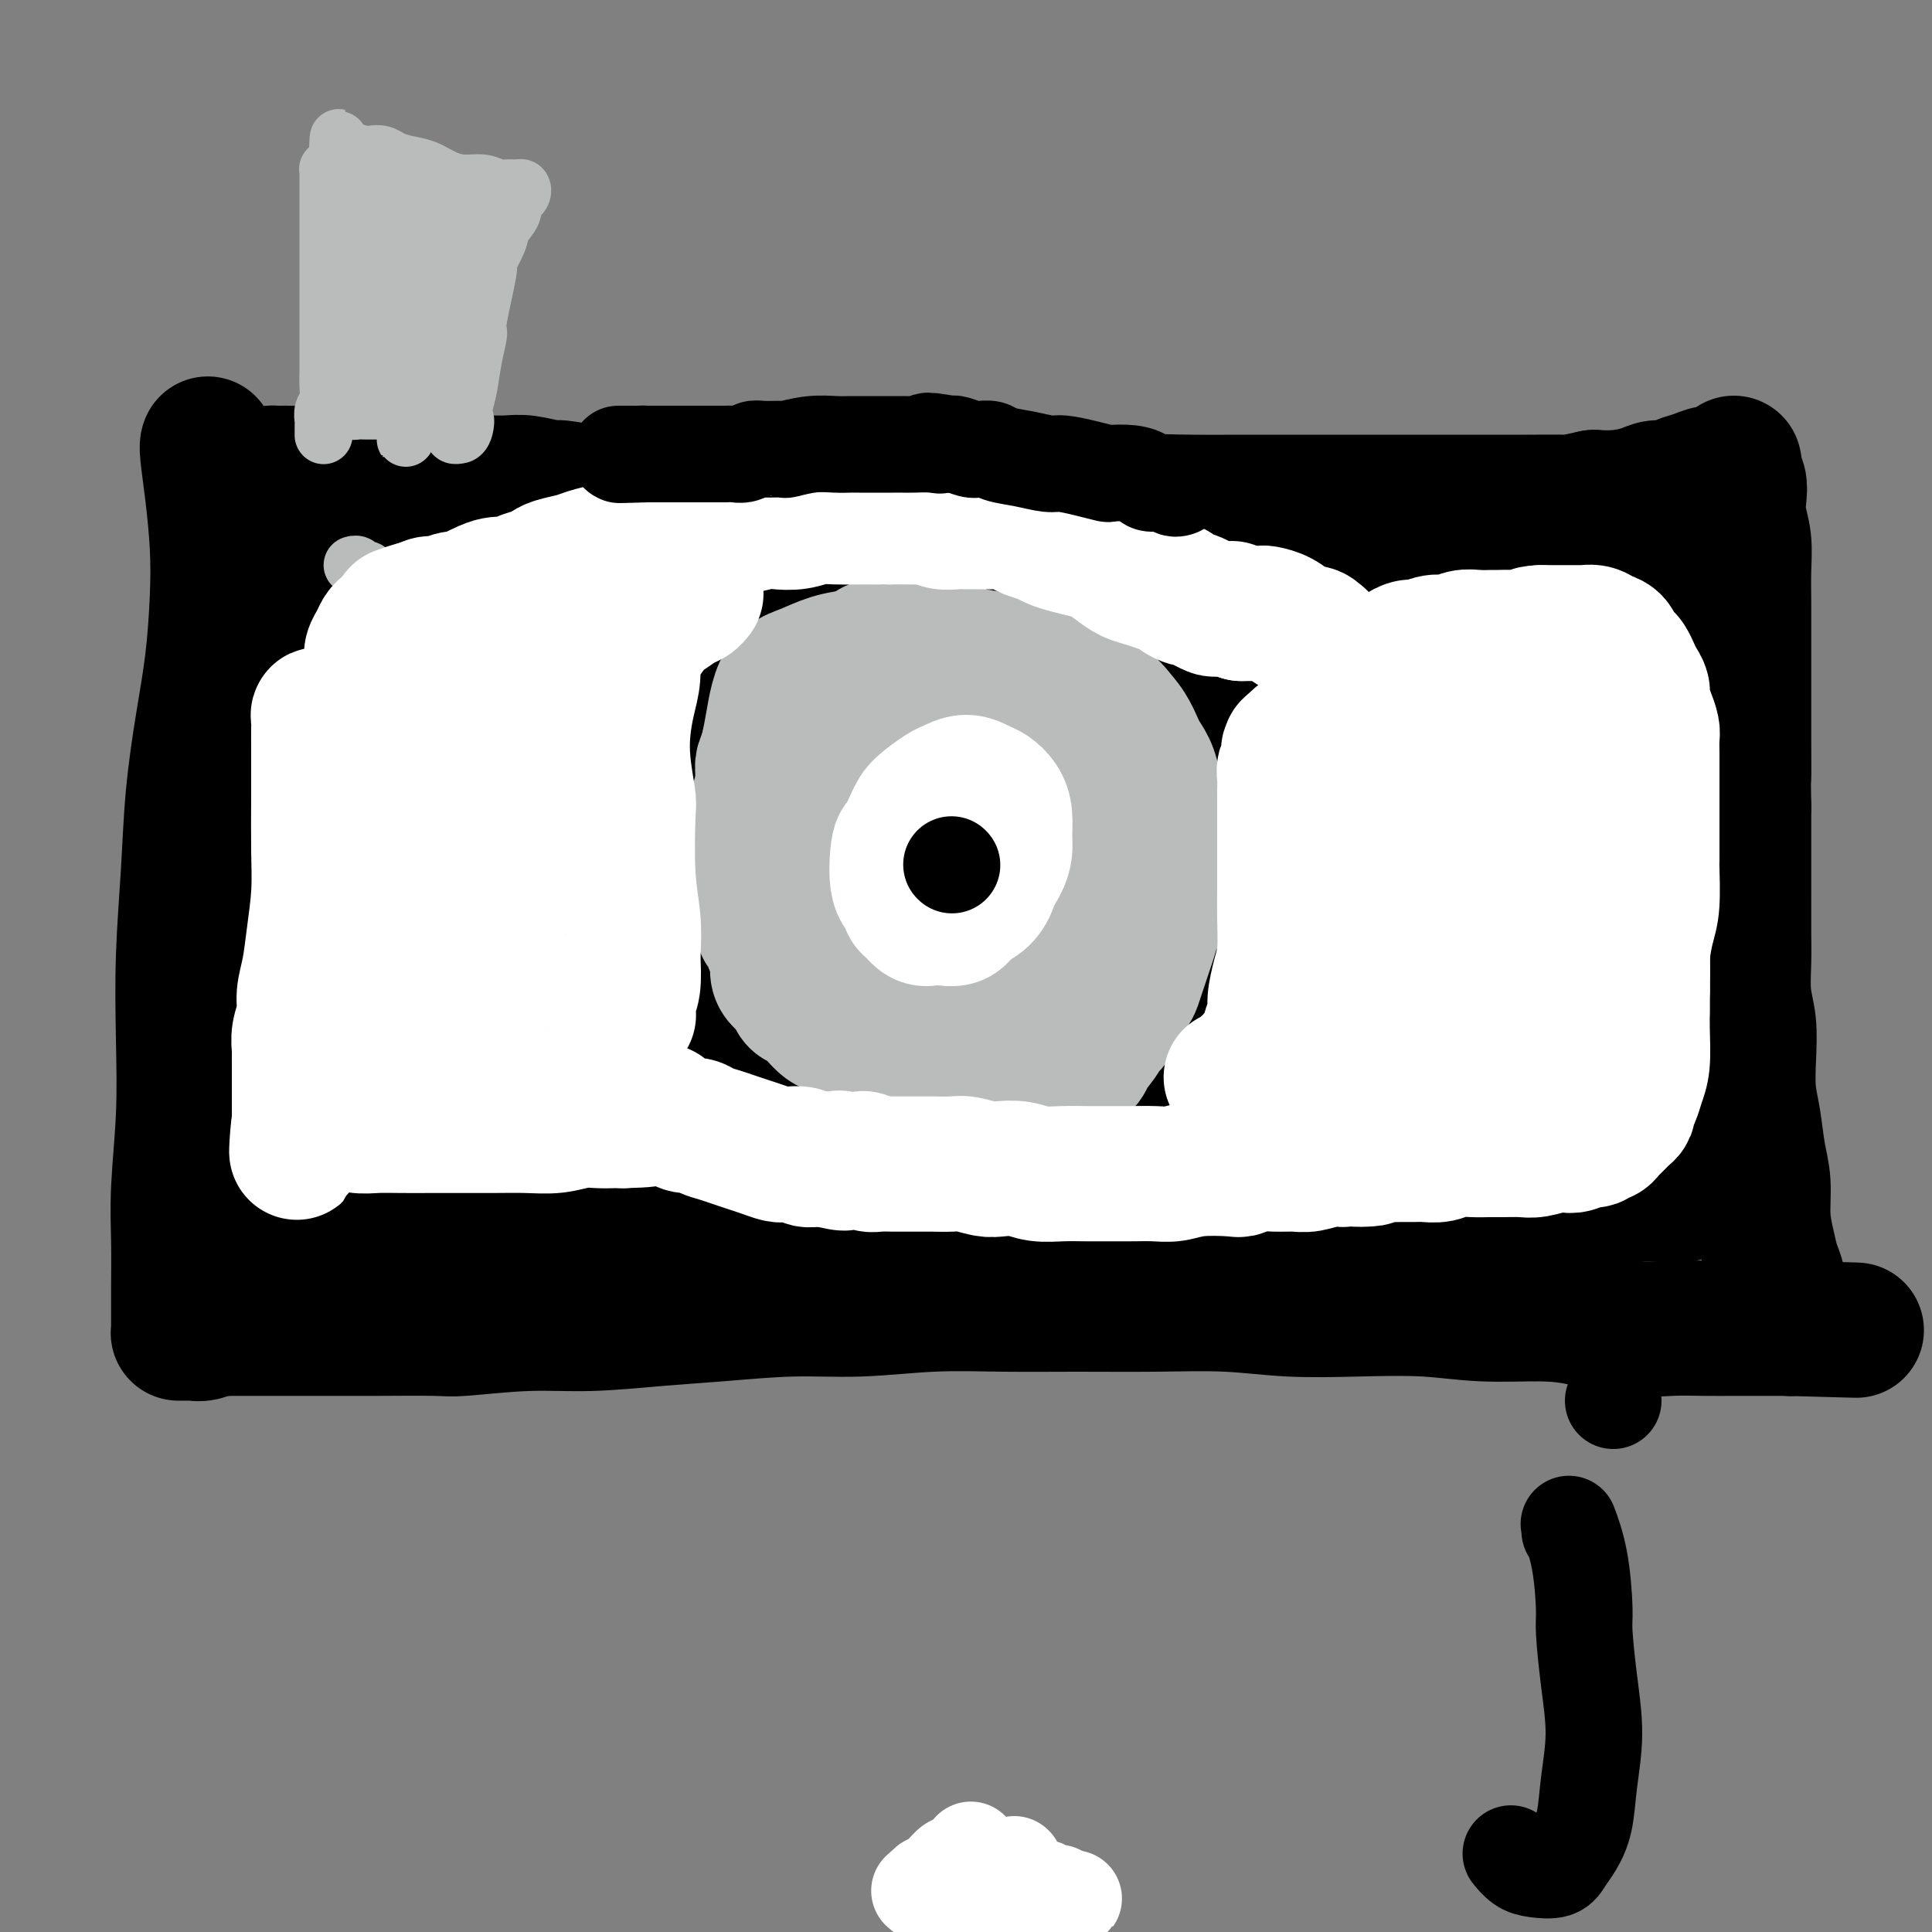 <svg viewBox='0 0 400 400' version='1.1' xmlns='http://www.w3.org/2000/svg' xmlns:xlink='http://www.w3.org/1999/xlink'><rect x="0" y="0" width="400" height="400" fill="#808080" stroke="none"/><g fill='none' stroke='#7C3805' stroke-width='28' stroke-linecap='round' stroke-linejoin='round'><path d='M204,390c0.000,-0.016 0.000,-0.032 0,0c0.000,0.032 0.000,0.112 0,0c0.000,-0.112 0.000,-0.415 0,0c0.000,0.415 0.000,1.547 0,2c0.000,0.453 0.000,0.226 0,0'/></g>
<g fill='none' stroke='#000000' stroke-width='28' stroke-linecap='round' stroke-linejoin='round'><path d='M43,92c0.023,-0.055 0.045,-0.111 0,0c-0.045,0.111 -0.158,0.387 0,2c0.158,1.613 0.587,4.563 1,8c0.413,3.437 0.812,7.360 1,11c0.188,3.640 0.167,6.997 0,11c-0.167,4.003 -0.479,8.653 -1,13c-0.521,4.347 -1.250,8.392 -2,13c-0.750,4.608 -1.520,9.779 -2,15c-0.480,5.221 -0.668,10.493 -1,16c-0.332,5.507 -0.807,11.249 -1,17c-0.193,5.751 -0.104,11.509 0,17c0.104,5.491 0.224,10.713 0,16c-0.224,5.287 -0.792,10.639 -1,15c-0.208,4.361 -0.056,7.733 0,11c0.056,3.267 0.015,6.431 0,9c-0.015,2.569 -0.005,4.545 0,6c0.005,1.455 0.004,2.390 0,3c-0.004,0.610 -0.012,0.896 0,1c0.012,0.104 0.044,0.028 0,0c-0.044,-0.028 -0.165,-0.006 0,0c0.165,0.006 0.614,-0.002 1,0c0.386,0.002 0.708,0.014 1,0c0.292,-0.014 0.552,-0.055 1,0c0.448,0.055 1.082,0.207 2,0c0.918,-0.207 2.119,-0.773 3,-1c0.881,-0.227 1.440,-0.113 2,0'/><path d='M47,275c2.678,-0.000 4.374,-0.000 5,0c0.626,0.000 0.183,0.001 3,0c2.817,-0.001 8.895,-0.004 13,0c4.105,0.004 6.236,0.016 10,0c3.764,-0.016 9.159,-0.060 12,0c2.841,0.060 3.126,0.224 6,0c2.874,-0.224 8.335,-0.834 13,-1c4.665,-0.166 8.533,0.114 13,0c4.467,-0.114 9.531,-0.623 14,-1c4.469,-0.377 8.341,-0.623 13,-1c4.659,-0.377 10.104,-0.886 15,-1c4.896,-0.114 9.243,0.166 14,0c4.757,-0.166 9.922,-0.777 15,-1c5.078,-0.223 10.067,-0.056 15,0c4.933,0.056 9.811,0.001 15,0c5.189,-0.001 10.691,0.051 16,0c5.309,-0.051 10.427,-0.206 15,0c4.573,0.206 8.601,0.773 13,1c4.399,0.227 9.169,0.115 14,0c4.831,-0.115 9.725,-0.234 14,0c4.275,0.234 7.933,0.819 12,1c4.067,0.181 8.543,-0.043 12,0c3.457,0.043 5.896,0.351 9,1c3.104,0.649 6.874,1.638 10,2c3.126,0.362 5.607,0.097 8,0c2.393,-0.097 4.696,-0.026 7,0c2.304,0.026 4.609,0.007 6,0c1.391,-0.007 1.868,-0.002 3,0c1.132,0.002 2.920,0.001 4,0c1.080,-0.001 1.451,-0.000 2,0c0.549,0.000 1.274,0.000 2,0'/><path d='M370,275c27.609,0.774 8.130,0.208 1,0c-7.130,-0.208 -1.911,-0.059 0,0c1.911,0.059 0.513,0.027 0,0c-0.513,-0.027 -0.142,-0.050 0,0c0.142,0.050 0.053,0.172 0,0c-0.053,-0.172 -0.071,-0.637 0,-1c0.071,-0.363 0.230,-0.625 0,-1c-0.230,-0.375 -0.850,-0.863 -1,-1c-0.150,-0.137 0.171,0.077 0,0c-0.171,-0.077 -0.833,-0.446 -1,-1c-0.167,-0.554 0.163,-1.294 0,-2c-0.163,-0.706 -0.818,-1.379 -1,-2c-0.182,-0.621 0.110,-1.190 0,-2c-0.110,-0.810 -0.621,-1.862 -1,-3c-0.379,-1.138 -0.626,-2.361 -1,-4c-0.374,-1.639 -0.874,-3.692 -1,-6c-0.126,-2.308 0.124,-4.870 0,-7c-0.124,-2.130 -0.621,-3.829 -1,-6c-0.379,-2.171 -0.641,-4.815 -1,-7c-0.359,-2.185 -0.814,-3.910 -1,-6c-0.186,-2.090 -0.102,-4.545 0,-7c0.102,-2.455 0.224,-4.912 0,-7c-0.224,-2.088 -0.792,-3.809 -1,-6c-0.208,-2.191 -0.056,-4.853 0,-7c0.056,-2.147 0.015,-3.780 0,-6c-0.015,-2.220 -0.004,-5.028 0,-7c0.004,-1.972 0.001,-3.108 0,-5c-0.001,-1.892 -0.000,-4.541 0,-7c0.000,-2.459 0.000,-4.730 0,-7'/><path d='M361,167c-0.155,-10.091 -0.041,-5.817 0,-6c0.041,-0.183 0.011,-4.822 0,-8c-0.011,-3.178 -0.003,-4.894 0,-7c0.003,-2.106 0.002,-4.604 0,-7c-0.002,-2.396 -0.004,-4.692 0,-7c0.004,-2.308 0.015,-4.627 0,-7c-0.015,-2.373 -0.056,-4.799 0,-7c0.056,-2.201 0.207,-4.176 0,-6c-0.207,-1.824 -0.773,-3.497 -1,-5c-0.227,-1.503 -0.113,-2.837 0,-4c0.113,-1.163 0.227,-2.154 0,-3c-0.227,-0.846 -0.793,-1.548 -1,-2c-0.207,-0.452 -0.054,-0.653 0,-1c0.054,-0.347 0.011,-0.839 0,-1c-0.011,-0.161 0.012,0.010 0,0c-0.012,-0.010 -0.059,-0.200 0,0c0.059,0.200 0.224,0.790 0,1c-0.224,0.210 -0.836,0.041 -1,0c-0.164,-0.041 0.119,0.044 0,0c-0.119,-0.044 -0.641,-0.219 -1,0c-0.359,0.219 -0.557,0.833 -1,1c-0.443,0.167 -1.133,-0.114 -2,0c-0.867,0.114 -1.910,0.622 -3,1c-1.090,0.378 -2.226,0.627 -3,1c-0.774,0.373 -1.185,0.871 -2,1c-0.815,0.129 -2.033,-0.110 -3,0c-0.967,0.110 -1.683,0.568 -3,1c-1.317,0.432 -3.233,0.838 -5,1c-1.767,0.162 -3.383,0.081 -5,0'/><path d='M330,103c-5.447,1.155 -4.566,1.041 -6,1c-1.434,-0.041 -5.184,-0.011 -8,0c-2.816,0.011 -4.697,0.003 -7,0c-2.303,-0.003 -5.027,-0.001 -8,0c-2.973,0.001 -6.193,0.000 -9,0c-2.807,-0.000 -5.200,0.000 -8,0c-2.800,-0.000 -6.007,-0.001 -9,0c-2.993,0.001 -5.772,0.003 -9,0c-3.228,-0.003 -6.904,-0.011 -10,0c-3.096,0.011 -5.613,0.041 -9,0c-3.387,-0.041 -7.643,-0.152 -12,0c-4.357,0.152 -8.814,0.566 -13,1c-4.186,0.434 -8.100,0.888 -12,1c-3.900,0.112 -7.787,-0.117 -12,0c-4.213,0.117 -8.751,0.579 -13,1c-4.249,0.421 -8.208,0.800 -12,1c-3.792,0.200 -7.418,0.222 -11,0c-3.582,-0.222 -7.120,-0.689 -10,-1c-2.880,-0.311 -5.101,-0.466 -8,-1c-2.899,-0.534 -6.475,-1.449 -9,-2c-2.525,-0.551 -3.999,-0.740 -6,-1c-2.001,-0.260 -4.529,-0.591 -7,-1c-2.471,-0.409 -4.885,-0.894 -6,-1c-1.115,-0.106 -0.931,0.168 -2,0c-1.069,-0.168 -3.391,-0.777 -5,-1c-1.609,-0.223 -2.507,-0.060 -4,0c-1.493,0.060 -3.582,0.016 -5,0c-1.418,-0.016 -2.163,-0.004 -3,0c-0.837,0.004 -1.764,0.001 -3,0c-1.236,-0.001 -2.782,-0.000 -4,0c-1.218,0.000 -2.109,0.000 -3,0'/><path d='M87,100c-12.240,-1.238 -5.341,-0.332 -3,0c2.341,0.332 0.125,0.090 -2,0c-2.125,-0.090 -4.160,-0.028 -5,0c-0.840,0.028 -0.486,0.023 -1,0c-0.514,-0.023 -1.895,-0.062 -3,0c-1.105,0.062 -1.934,0.227 -3,0c-1.066,-0.227 -2.368,-0.845 -3,-1c-0.632,-0.155 -0.593,0.155 -1,0c-0.407,-0.155 -1.261,-0.773 -2,-1c-0.739,-0.227 -1.364,-0.061 -2,0c-0.636,0.061 -1.285,0.018 -2,0c-0.715,-0.018 -1.498,-0.012 -2,0c-0.502,0.012 -0.724,0.030 -1,0c-0.276,-0.030 -0.607,-0.106 -1,0c-0.393,0.106 -0.849,0.395 -1,1c-0.151,0.605 0.004,1.527 0,2c-0.004,0.473 -0.167,0.497 0,1c0.167,0.503 0.664,1.485 1,2c0.336,0.515 0.510,0.563 1,1c0.490,0.437 1.297,1.262 2,2c0.703,0.738 1.302,1.390 2,3c0.698,1.610 1.493,4.177 2,7c0.507,2.823 0.725,5.900 1,10c0.275,4.100 0.607,9.222 1,14c0.393,4.778 0.849,9.213 1,14c0.151,4.787 -0.001,9.927 0,16c0.001,6.073 0.155,13.080 0,16c-0.155,2.920 -0.619,1.752 -1,7c-0.381,5.248 -0.680,16.913 -1,22c-0.320,5.087 -0.663,3.596 -1,5c-0.337,1.404 -0.669,5.702 -1,10'/><path d='M62,231c-0.845,12.937 -0.959,7.278 -1,6c-0.041,-1.278 -0.011,1.825 0,3c0.011,1.175 0.003,0.421 0,0c-0.003,-0.421 -0.001,-0.509 0,-1c0.001,-0.491 0.000,-1.385 0,-2c-0.000,-0.615 -0.000,-0.952 0,-2c0.000,-1.048 0.000,-2.807 0,-4c-0.000,-1.193 -0.000,-1.819 0,-2c0.000,-0.181 0.000,0.084 0,0c-0.000,-0.084 -0.000,-0.517 0,-1c0.000,-0.483 0.000,-1.016 0,-1c-0.000,0.016 -0.000,0.583 0,1c0.000,0.417 0.000,0.686 0,1c-0.000,0.314 -0.001,0.672 0,1c0.001,0.328 0.002,0.624 0,1c-0.002,0.376 -0.008,0.832 0,1c0.008,0.168 0.031,0.048 0,0c-0.031,-0.048 -0.117,-0.024 0,0c0.117,0.024 0.436,0.049 1,0c0.564,-0.049 1.372,-0.171 2,0c0.628,0.171 1.077,0.633 2,1c0.923,0.367 2.322,0.637 4,1c1.678,0.363 3.635,0.819 6,1c2.365,0.181 5.137,0.087 8,0c2.863,-0.087 5.818,-0.168 9,0c3.182,0.168 6.591,0.584 10,1'/><path d='M103,236c6.659,0.309 6.806,0.083 9,0c2.194,-0.083 6.435,-0.023 10,0c3.565,0.023 6.455,0.009 10,0c3.545,-0.009 7.746,-0.014 10,0c2.254,0.014 2.562,0.046 5,0c2.438,-0.046 7.005,-0.171 11,0c3.995,0.171 7.418,0.638 11,1c3.582,0.362 7.322,0.619 11,1c3.678,0.381 7.293,0.887 11,1c3.707,0.113 7.508,-0.166 11,0c3.492,0.166 6.677,0.775 10,1c3.323,0.225 6.784,0.064 10,0c3.216,-0.064 6.187,-0.031 9,0c2.813,0.031 5.468,0.060 8,0c2.532,-0.060 4.941,-0.208 7,0c2.059,0.208 3.768,0.774 6,1c2.232,0.226 4.986,0.112 7,0c2.014,-0.112 3.287,-0.222 5,0c1.713,0.222 3.867,0.776 6,1c2.133,0.224 4.246,0.116 6,0c1.754,-0.116 3.150,-0.241 5,0c1.850,0.241 4.153,0.850 6,1c1.847,0.150 3.238,-0.157 5,0c1.762,0.157 3.896,0.778 6,1c2.104,0.222 4.179,0.044 6,0c1.821,-0.044 3.386,0.044 5,0c1.614,-0.044 3.275,-0.222 5,0c1.725,0.222 3.514,0.843 5,1c1.486,0.157 2.669,-0.150 4,0c1.331,0.150 2.809,0.757 4,1c1.191,0.243 2.096,0.121 3,0'/><path d='M330,246c35.687,1.773 11.405,1.204 3,1c-8.405,-0.204 -0.931,-0.043 2,0c2.931,0.043 1.321,-0.031 1,0c-0.321,0.031 0.647,0.168 1,0c0.353,-0.168 0.092,-0.640 0,-1c-0.092,-0.360 -0.014,-0.609 0,-1c0.014,-0.391 -0.037,-0.923 0,-1c0.037,-0.077 0.161,0.301 0,0c-0.161,-0.301 -0.607,-1.281 -1,-2c-0.393,-0.719 -0.731,-1.178 -1,-2c-0.269,-0.822 -0.468,-2.007 -1,-3c-0.532,-0.993 -1.396,-1.794 -2,-3c-0.604,-1.206 -0.946,-2.818 -1,-4c-0.054,-1.182 0.182,-1.936 0,-3c-0.182,-1.064 -0.782,-2.439 -1,-4c-0.218,-1.561 -0.055,-3.308 0,-5c0.055,-1.692 0.001,-3.328 0,-5c-0.001,-1.672 0.051,-3.379 0,-5c-0.051,-1.621 -0.206,-3.155 0,-5c0.206,-1.845 0.772,-4.000 1,-6c0.228,-2.000 0.116,-3.844 0,-6c-0.116,-2.156 -0.238,-4.624 0,-7c0.238,-2.376 0.834,-4.661 1,-7c0.166,-2.339 -0.099,-4.732 0,-7c0.099,-2.268 0.562,-4.409 1,-7c0.438,-2.591 0.849,-5.631 1,-8c0.151,-2.369 0.040,-4.068 0,-6c-0.040,-1.932 -0.011,-4.097 0,-6c0.011,-1.903 0.003,-3.544 0,-5c-0.003,-1.456 -0.002,-2.728 0,-4'/><path d='M334,134c0.558,-14.520 -0.047,-6.321 0,-4c0.047,2.321 0.745,-1.238 1,-3c0.255,-1.762 0.068,-1.729 0,-2c-0.068,-0.271 -0.017,-0.847 0,-1c0.017,-0.153 0.001,0.117 0,0c-0.001,-0.117 0.015,-0.620 0,-1c-0.015,-0.380 -0.059,-0.638 0,-1c0.059,-0.362 0.223,-0.829 0,-1c-0.223,-0.171 -0.834,-0.046 -1,0c-0.166,0.046 0.111,0.011 0,0c-0.111,-0.011 -0.610,-0.000 -1,0c-0.390,0.000 -0.670,-0.011 -1,0c-0.330,0.011 -0.710,0.044 -1,0c-0.290,-0.044 -0.488,-0.167 -1,0c-0.512,0.167 -1.336,0.622 -2,1c-0.664,0.378 -1.167,0.679 -2,1c-0.833,0.321 -1.996,0.663 -3,1c-1.004,0.337 -1.850,0.668 -3,1c-1.150,0.332 -2.606,0.663 -4,1c-1.394,0.337 -2.727,0.679 -4,1c-1.273,0.321 -2.485,0.622 -4,1c-1.515,0.378 -3.332,0.834 -5,1c-1.668,0.166 -3.185,0.041 -5,0c-1.815,-0.041 -3.927,0.003 -6,0c-2.073,-0.003 -4.105,-0.053 -6,0c-1.895,0.053 -3.651,0.210 -6,0c-2.349,-0.210 -5.289,-0.788 -8,-1c-2.711,-0.212 -5.191,-0.057 -8,0c-2.809,0.057 -5.945,0.016 -9,0c-3.055,-0.016 -6.027,-0.008 -9,0'/><path d='M246,128c-10.657,0.072 -8.800,0.751 -10,1c-1.200,0.249 -5.457,0.067 -9,0c-3.543,-0.067 -6.372,-0.019 -9,0c-2.628,0.019 -5.056,0.009 -8,0c-2.944,-0.009 -6.405,-0.016 -9,0c-2.595,0.016 -4.326,0.057 -7,0c-2.674,-0.057 -6.293,-0.211 -9,0c-2.707,0.211 -4.504,0.789 -7,1c-2.496,0.211 -5.691,0.057 -8,0c-2.309,-0.057 -3.733,-0.015 -6,0c-2.267,0.015 -5.378,0.004 -8,0c-2.622,-0.004 -4.755,-0.001 -7,0c-2.245,0.001 -4.602,0.001 -7,0c-2.398,-0.001 -4.835,-0.004 -7,0c-2.165,0.004 -4.056,0.015 -6,0c-1.944,-0.015 -3.940,-0.057 -6,0c-2.060,0.057 -4.184,0.211 -6,0c-1.816,-0.211 -3.325,-0.788 -5,-1c-1.675,-0.212 -3.517,-0.061 -5,0c-1.483,0.061 -2.609,0.030 -4,0c-1.391,-0.030 -3.048,-0.060 -4,0c-0.952,0.060 -1.199,0.208 -2,0c-0.801,-0.208 -2.155,-0.774 -3,-1c-0.845,-0.226 -1.182,-0.113 -2,0c-0.818,0.113 -2.117,0.226 -3,0c-0.883,-0.226 -1.350,-0.793 -2,-1c-0.650,-0.207 -1.484,-0.056 -2,0c-0.516,0.056 -0.716,0.015 -1,0c-0.284,-0.015 -0.653,-0.004 -1,0c-0.347,0.004 -0.674,0.002 -1,0'/><path d='M82,127c-5.520,-0.448 -1.818,-0.067 -1,0c0.818,0.067 -1.246,-0.179 -2,0c-0.754,0.179 -0.198,0.784 0,2c0.198,1.216 0.039,3.042 0,4c-0.039,0.958 0.042,1.049 0,2c-0.042,0.951 -0.209,2.763 0,4c0.209,1.237 0.792,1.898 1,3c0.208,1.102 0.042,2.644 0,4c-0.042,1.356 0.041,2.525 0,4c-0.041,1.475 -0.207,3.256 0,5c0.207,1.744 0.788,3.452 1,5c0.212,1.548 0.057,2.936 0,5c-0.057,2.064 -0.015,4.805 0,7c0.015,2.195 0.004,3.843 0,6c-0.004,2.157 -0.001,4.823 0,7c0.001,2.177 0.000,3.866 0,6c-0.000,2.134 -0.000,4.713 0,7c0.000,2.287 0.000,4.283 0,6c-0.000,1.717 -0.000,3.155 0,5c0.000,1.845 0.000,4.095 0,6c-0.000,1.905 -0.000,3.463 0,5c0.000,1.537 0.000,3.054 0,4c-0.000,0.946 -0.001,1.322 0,2c0.001,0.678 0.003,1.657 0,2c-0.003,0.343 -0.011,0.051 0,0c0.011,-0.051 0.041,0.140 0,0c-0.041,-0.140 -0.155,-0.611 0,-1c0.155,-0.389 0.577,-0.694 1,-1'/><path d='M82,226c0.369,15.368 -0.208,4.287 0,0c0.208,-4.287 1.200,-1.778 2,-1c0.800,0.778 1.407,-0.173 2,-1c0.593,-0.827 1.172,-1.531 2,-2c0.828,-0.469 1.907,-0.703 3,-1c1.093,-0.297 2.201,-0.657 3,-1c0.799,-0.343 1.288,-0.670 2,-1c0.712,-0.330 1.646,-0.665 3,-1c1.354,-0.335 3.128,-0.671 5,-1c1.872,-0.329 3.840,-0.650 6,-1c2.160,-0.350 4.510,-0.729 7,-1c2.490,-0.271 5.120,-0.436 8,-1c2.880,-0.564 6.009,-1.528 9,-2c2.991,-0.472 5.843,-0.452 9,-1c3.157,-0.548 6.619,-1.663 10,-2c3.381,-0.337 6.679,0.105 10,0c3.321,-0.105 6.663,-0.756 10,-1c3.337,-0.244 6.669,-0.080 10,0c3.331,0.080 6.662,0.077 10,0c3.338,-0.077 6.684,-0.228 10,0c3.316,0.228 6.603,0.836 10,1c3.397,0.164 6.904,-0.114 10,0c3.096,0.114 5.781,0.622 9,1c3.219,0.378 6.973,0.627 10,1c3.027,0.373 5.327,0.869 8,1c2.673,0.131 5.719,-0.105 8,0c2.281,0.105 3.796,0.550 6,1c2.204,0.450 5.096,0.904 7,1c1.904,0.096 2.820,-0.166 4,0c1.180,0.166 2.623,0.762 4,1c1.377,0.238 2.689,0.119 4,0'/><path d='M283,215c13.136,1.305 5.975,1.067 4,1c-1.975,-0.067 1.237,0.038 3,0c1.763,-0.038 2.079,-0.221 3,0c0.921,0.221 2.449,0.844 3,1c0.551,0.156 0.126,-0.154 1,0c0.874,0.154 3.046,0.773 4,1c0.954,0.227 0.690,0.061 1,0c0.310,-0.061 1.193,-0.017 2,0c0.807,0.017 1.537,0.005 2,0c0.463,-0.005 0.660,-0.005 1,0c0.340,0.005 0.823,0.013 1,0c0.177,-0.013 0.047,-0.048 0,0c-0.047,0.048 -0.013,0.179 0,0c0.013,-0.179 0.003,-0.667 0,-1c-0.003,-0.333 -0.000,-0.511 0,-1c0.000,-0.489 -0.003,-1.290 0,-2c0.003,-0.710 0.011,-1.330 0,-2c-0.011,-0.670 -0.040,-1.390 0,-2c0.040,-0.610 0.151,-1.111 0,-2c-0.151,-0.889 -0.562,-2.167 -1,-3c-0.438,-0.833 -0.902,-1.222 -1,-2c-0.098,-0.778 0.170,-1.944 0,-3c-0.170,-1.056 -0.778,-2.001 -1,-3c-0.222,-0.999 -0.060,-2.051 0,-3c0.060,-0.949 0.016,-1.794 0,-3c-0.016,-1.206 -0.005,-2.773 0,-4c0.005,-1.227 0.004,-2.113 0,-3c-0.004,-0.887 -0.011,-1.774 0,-3c0.011,-1.226 0.042,-2.792 0,-4c-0.042,-1.208 -0.155,-2.060 0,-3c0.155,-0.940 0.577,-1.970 1,-3'/><path d='M306,171c-0.155,-7.597 -0.042,-3.089 0,-2c0.042,1.089 0.012,-1.241 0,-3c-0.012,-1.759 -0.006,-2.946 0,-4c0.006,-1.054 0.011,-1.973 0,-3c-0.011,-1.027 -0.040,-2.160 0,-3c0.040,-0.840 0.147,-1.387 0,-2c-0.147,-0.613 -0.549,-1.291 -1,-2c-0.451,-0.709 -0.951,-1.448 -1,-2c-0.049,-0.552 0.353,-0.919 0,-1c-0.353,-0.081 -1.459,0.122 -2,0c-0.541,-0.122 -0.515,-0.568 -1,-1c-0.485,-0.432 -1.479,-0.848 -2,-1c-0.521,-0.152 -0.568,-0.038 -1,0c-0.432,0.038 -1.249,0.000 -2,0c-0.751,-0.000 -1.435,0.036 -2,0c-0.565,-0.036 -1.010,-0.145 -2,0c-0.990,0.145 -2.525,0.546 -4,1c-1.475,0.454 -2.889,0.963 -4,1c-1.111,0.037 -1.919,-0.398 -4,0c-2.081,0.398 -5.436,1.629 -10,3c-4.564,1.371 -10.338,2.884 -15,4c-4.662,1.116 -8.212,1.836 -13,3c-4.788,1.164 -10.816,2.771 -16,4c-5.184,1.229 -9.526,2.081 -14,3c-4.474,0.919 -9.080,1.905 -13,3c-3.920,1.095 -7.153,2.299 -11,3c-3.847,0.701 -8.307,0.901 -12,1c-3.693,0.099 -6.619,0.099 -10,0c-3.381,-0.099 -7.218,-0.296 -11,-1c-3.782,-0.704 -7.509,-1.915 -11,-3c-3.491,-1.085 -6.745,-2.042 -10,-3'/><path d='M134,166c-5.097,-1.249 -7.340,-1.372 -10,-2c-2.660,-0.628 -5.736,-1.762 -11,-3c-5.264,-1.238 -12.714,-2.580 -16,-3c-3.286,-0.420 -2.407,0.084 -4,0c-1.593,-0.084 -5.659,-0.754 -9,-1c-3.341,-0.246 -5.957,-0.066 -8,0c-2.043,0.066 -3.513,0.018 -5,0c-1.487,-0.018 -2.990,-0.006 -4,0c-1.010,0.006 -1.528,0.004 -2,0c-0.472,-0.004 -0.898,-0.012 -1,0c-0.102,0.012 0.121,0.043 0,0c-0.121,-0.043 -0.586,-0.158 0,0c0.586,0.158 2.222,0.591 6,1c3.778,0.409 9.696,0.793 12,1c2.304,0.207 0.992,0.237 7,1c6.008,0.763 19.336,2.258 26,3c6.664,0.742 6.666,0.732 10,1c3.334,0.268 10.002,0.815 15,1c4.998,0.185 8.326,0.008 12,0c3.674,-0.008 7.692,0.151 11,0c3.308,-0.151 5.905,-0.614 8,-1c2.095,-0.386 3.687,-0.695 5,-1c1.313,-0.305 2.345,-0.607 3,-1c0.655,-0.393 0.933,-0.878 1,-1c0.067,-0.122 -0.076,0.121 0,0c0.076,-0.121 0.370,-0.604 0,-1c-0.370,-0.396 -1.403,-0.706 -4,-1c-2.597,-0.294 -6.758,-0.574 -11,-1c-4.242,-0.426 -8.565,-0.999 -13,-1c-4.435,-0.001 -8.981,0.571 -14,1c-5.019,0.429 -10.509,0.714 -16,1'/><path d='M122,159c-6.954,0.702 -9.341,1.457 -13,2c-3.659,0.543 -8.592,0.875 -12,1c-3.408,0.125 -5.293,0.042 -7,0c-1.707,-0.042 -3.238,-0.043 -4,0c-0.762,0.043 -0.756,0.129 -1,0c-0.244,-0.129 -0.740,-0.472 0,-1c0.740,-0.528 2.715,-1.242 6,-2c3.285,-0.758 7.879,-1.560 13,-2c5.121,-0.440 10.770,-0.519 16,-1c5.230,-0.481 10.040,-1.364 15,-2c4.960,-0.636 10.068,-1.024 15,-2c4.932,-0.976 9.686,-2.541 14,-4c4.314,-1.459 8.187,-2.812 11,-4c2.813,-1.188 4.567,-2.210 6,-3c1.433,-0.790 2.547,-1.350 3,-2c0.453,-0.650 0.245,-1.392 0,-2c-0.245,-0.608 -0.527,-1.081 -3,-1c-2.473,0.081 -7.137,0.715 -12,2c-4.863,1.285 -9.926,3.220 -16,6c-6.074,2.780 -13.159,6.404 -16,8c-2.841,1.596 -1.439,1.162 -6,4c-4.561,2.838 -15.084,8.946 -22,13c-6.916,4.054 -10.226,6.052 -12,7c-1.774,0.948 -2.011,0.844 -4,2c-1.989,1.156 -5.731,3.570 -8,5c-2.269,1.430 -3.066,1.875 -4,3c-0.934,1.125 -2.004,2.931 -3,4c-0.996,1.069 -1.916,1.400 -2,2c-0.084,0.600 0.670,1.469 1,2c0.330,0.531 0.237,0.723 2,1c1.763,0.277 5.381,0.638 9,1'/><path d='M88,196c3.699,0.099 6.946,-1.653 11,-4c4.054,-2.347 8.913,-5.289 13,-8c4.087,-2.711 7.401,-5.190 14,-12c6.599,-6.810 16.481,-17.951 21,-23c4.519,-5.049 3.674,-4.005 6,-8c2.326,-3.995 7.821,-13.030 10,-17c2.179,-3.970 1.041,-2.876 1,-3c-0.041,-0.124 1.014,-1.464 1,-2c-0.014,-0.536 -1.097,-0.266 -4,2c-2.903,2.266 -7.625,6.528 -13,12c-5.375,5.472 -11.404,12.156 -17,19c-5.596,6.844 -10.760,13.850 -16,20c-5.240,6.150 -10.557,11.443 -15,16c-4.443,4.557 -8.013,8.377 -11,11c-2.987,2.623 -5.392,4.048 -7,5c-1.608,0.952 -2.419,1.430 -3,1c-0.581,-0.430 -0.933,-1.766 0,-6c0.933,-4.234 3.152,-11.364 6,-18c2.848,-6.636 6.324,-12.779 10,-19c3.676,-6.221 7.552,-12.522 11,-18c3.448,-5.478 6.469,-10.133 9,-14c2.531,-3.867 4.574,-6.945 6,-9c1.426,-2.055 2.236,-3.088 3,-4c0.764,-0.912 1.481,-1.705 1,-1c-0.481,0.705 -2.161,2.907 -3,4c-0.839,1.093 -0.838,1.077 -2,2c-1.162,0.923 -3.487,2.783 -5,4c-1.513,1.217 -2.215,1.789 -3,2c-0.785,0.211 -1.653,0.060 -2,0c-0.347,-0.060 -0.174,-0.030 0,0'/><path d='M110,128c-2.357,1.353 -1.250,-0.764 -1,-2c0.250,-1.236 -0.357,-1.590 -1,-3c-0.643,-1.410 -1.322,-3.874 -2,-5c-0.678,-1.126 -1.354,-0.913 -3,-1c-1.646,-0.087 -4.261,-0.473 -7,0c-2.739,0.473 -5.600,1.804 -8,3c-2.400,1.196 -4.338,2.257 -6,3c-1.662,0.743 -3.050,1.167 -4,2c-0.950,0.833 -1.464,2.076 -2,3c-0.536,0.924 -1.095,1.531 -1,2c0.095,0.469 0.845,0.800 3,2c2.155,1.200 5.715,3.270 10,5c4.285,1.730 9.297,3.121 14,5c4.703,1.879 9.099,4.247 14,6c4.901,1.753 10.308,2.891 15,4c4.692,1.109 8.670,2.187 13,3c4.330,0.813 9.012,1.360 14,2c4.988,0.640 10.281,1.373 15,2c4.719,0.627 8.865,1.149 13,2c4.135,0.851 8.257,2.033 12,3c3.743,0.967 7.105,1.721 10,2c2.895,0.279 5.324,0.083 7,0c1.676,-0.083 2.599,-0.054 3,0c0.401,0.054 0.281,0.133 0,0c-0.281,-0.133 -0.722,-0.476 -4,0c-3.278,0.476 -9.394,1.772 -16,4c-6.606,2.228 -13.701,5.387 -21,9c-7.299,3.613 -14.802,7.680 -22,12c-7.198,4.320 -14.092,8.894 -21,13c-6.908,4.106 -13.831,7.745 -19,11c-5.169,3.255 -8.585,6.128 -12,9'/><path d='M103,224c-12.694,7.683 -7.430,4.392 -6,3c1.430,-1.392 -0.973,-0.883 -2,-1c-1.027,-0.117 -0.678,-0.859 6,-7c6.678,-6.141 19.683,-17.682 27,-24c7.317,-6.318 8.945,-7.412 11,-9c2.055,-1.588 4.537,-3.669 10,-8c5.463,-4.331 13.908,-10.911 21,-16c7.092,-5.089 12.833,-8.687 18,-12c5.167,-3.313 9.761,-6.340 13,-9c3.239,-2.660 5.123,-4.953 6,-6c0.877,-1.047 0.746,-0.850 1,-1c0.254,-0.150 0.893,-0.649 -3,2c-3.893,2.649 -12.318,8.446 -21,15c-8.682,6.554 -17.621,13.866 -27,22c-9.379,8.134 -19.198,17.089 -29,26c-9.802,8.911 -19.588,17.779 -28,26c-8.412,8.221 -15.452,15.797 -21,22c-5.548,6.203 -9.605,11.035 -12,14c-2.395,2.965 -3.127,4.063 -4,5c-0.873,0.937 -1.886,1.713 0,0c1.886,-1.713 6.672,-5.914 12,-11c5.328,-5.086 11.200,-11.059 17,-17c5.800,-5.941 11.530,-11.852 17,-17c5.470,-5.148 10.680,-9.533 15,-13c4.320,-3.467 7.750,-6.016 10,-8c2.250,-1.984 3.320,-3.404 4,-4c0.680,-0.596 0.969,-0.367 1,0c0.031,0.367 -0.198,0.872 -2,3c-1.802,2.128 -5.177,5.881 -9,10c-3.823,4.119 -8.092,8.606 -13,13c-4.908,4.394 -10.454,8.697 -16,13'/><path d='M99,235c-8.589,8.068 -10.563,8.737 -14,11c-3.437,2.263 -8.338,6.120 -12,9c-3.662,2.880 -6.086,4.782 -8,6c-1.914,1.218 -3.319,1.752 -4,2c-0.681,0.248 -0.637,0.211 -1,0c-0.363,-0.211 -1.133,-0.595 -1,-1c0.133,-0.405 1.169,-0.832 2,-2c0.831,-1.168 1.456,-3.076 3,-5c1.544,-1.924 4.008,-3.864 5,-5c0.992,-1.136 0.512,-1.468 1,-2c0.488,-0.532 1.943,-1.263 3,-2c1.057,-0.737 1.714,-1.480 2,-2c0.286,-0.520 0.200,-0.816 0,-1c-0.200,-0.184 -0.515,-0.256 -1,0c-0.485,0.256 -1.139,0.838 -2,1c-0.861,0.162 -1.930,-0.097 -3,0c-1.070,0.097 -2.143,0.550 -3,1c-0.857,0.450 -1.500,0.897 -2,1c-0.500,0.103 -0.859,-0.137 -1,0c-0.141,0.137 -0.066,0.653 0,1c0.066,0.347 0.122,0.526 2,1c1.878,0.474 5.578,1.243 9,2c3.422,0.757 6.564,1.501 10,2c3.436,0.499 7.164,0.753 11,1c3.836,0.247 7.778,0.488 11,1c3.222,0.512 5.722,1.296 9,2c3.278,0.704 7.334,1.330 11,2c3.666,0.670 6.941,1.386 10,2c3.059,0.614 5.900,1.127 9,2c3.100,0.873 6.457,2.107 10,3c3.543,0.893 7.271,1.447 11,2'/><path d='M166,267c17.980,3.506 11.429,1.770 11,1c-0.429,-0.770 5.265,-0.574 12,-1c6.735,-0.426 14.510,-1.473 18,-2c3.490,-0.527 2.695,-0.534 5,-1c2.305,-0.466 7.709,-1.393 12,-2c4.291,-0.607 7.468,-0.895 11,-1c3.532,-0.105 7.420,-0.028 11,0c3.580,0.028 6.854,0.006 10,0c3.146,-0.006 6.165,0.002 9,0c2.835,-0.002 5.488,-0.016 8,0c2.512,0.016 4.884,0.061 7,0c2.116,-0.061 3.977,-0.226 6,0c2.023,0.226 4.208,0.845 6,1c1.792,0.155 3.191,-0.155 4,0c0.809,0.155 1.028,0.774 2,1c0.972,0.226 2.695,0.060 4,0c1.305,-0.060 2.190,-0.015 3,0c0.810,0.015 1.544,-0.002 2,0c0.456,0.002 0.635,0.023 1,0c0.365,-0.023 0.916,-0.089 1,0c0.084,0.089 -0.298,0.333 -1,0c-0.702,-0.333 -1.724,-1.244 -4,-2c-2.276,-0.756 -5.805,-1.357 -10,-2c-4.195,-0.643 -9.057,-1.329 -14,-2c-4.943,-0.671 -9.968,-1.328 -16,-2c-6.032,-0.672 -13.072,-1.360 -20,-2c-6.928,-0.640 -13.744,-1.233 -21,-2c-7.256,-0.767 -14.954,-1.706 -22,-2c-7.046,-0.294 -13.442,0.059 -20,0c-6.558,-0.059 -13.279,-0.529 -20,-1'/><path d='M161,248c-19.174,-1.022 -15.610,-0.078 -17,0c-1.390,0.078 -7.736,-0.711 -12,-1c-4.264,-0.289 -6.448,-0.077 -8,0c-1.552,0.077 -2.474,0.018 -3,0c-0.526,-0.018 -0.657,0.004 -1,0c-0.343,-0.004 -0.897,-0.035 2,0c2.897,0.035 9.245,0.136 16,0c6.755,-0.136 13.916,-0.510 22,-1c8.084,-0.490 17.089,-1.095 26,-2c8.911,-0.905 17.726,-2.109 27,-4c9.274,-1.891 19.005,-4.470 28,-7c8.995,-2.530 17.254,-5.012 25,-8c7.746,-2.988 14.978,-6.483 21,-10c6.022,-3.517 10.834,-7.055 15,-10c4.166,-2.945 7.685,-5.298 10,-8c2.315,-2.702 3.424,-5.752 4,-8c0.576,-2.248 0.617,-3.693 0,-5c-0.617,-1.307 -1.893,-2.476 -6,-3c-4.107,-0.524 -11.045,-0.402 -18,1c-6.955,1.402 -13.928,4.083 -21,7c-7.072,2.917 -14.242,6.069 -22,10c-7.758,3.931 -16.104,8.640 -21,11c-4.896,2.360 -6.341,2.371 -10,4c-3.659,1.629 -9.533,4.874 -14,7c-4.467,2.126 -7.528,3.132 -9,4c-1.472,0.868 -1.355,1.599 -2,2c-0.645,0.401 -2.051,0.472 0,-1c2.051,-1.472 7.560,-4.487 13,-8c5.440,-3.513 10.811,-7.523 17,-12c6.189,-4.477 13.197,-9.422 20,-14c6.803,-4.578 13.402,-8.789 20,-13'/><path d='M263,179c13.622,-9.694 12.676,-9.929 15,-12c2.324,-2.071 7.918,-5.980 11,-9c3.082,-3.020 3.653,-5.153 4,-6c0.347,-0.847 0.472,-0.409 -1,0c-1.472,0.409 -4.540,0.790 -10,3c-5.460,2.210 -13.311,6.251 -21,11c-7.689,4.749 -15.216,10.207 -23,16c-7.784,5.793 -15.826,11.922 -23,17c-7.174,5.078 -13.480,9.104 -19,13c-5.520,3.896 -10.256,7.661 -14,10c-3.744,2.339 -6.498,3.253 -8,4c-1.502,0.747 -1.751,1.328 -2,1c-0.249,-0.328 -0.497,-1.565 1,-5c1.497,-3.435 4.738,-9.070 9,-15c4.262,-5.930 9.544,-12.157 15,-18c5.456,-5.843 11.087,-11.303 17,-17c5.913,-5.697 12.107,-11.631 17,-17c4.893,-5.369 8.486,-10.172 12,-14c3.514,-3.828 6.951,-6.680 9,-9c2.049,-2.320 2.711,-4.110 3,-5c0.289,-0.890 0.205,-0.882 0,-1c-0.205,-0.118 -0.531,-0.361 -4,2c-3.469,2.361 -10.082,7.328 -16,12c-5.918,4.672 -11.142,9.050 -16,14c-4.858,4.950 -9.351,10.471 -13,15c-3.649,4.529 -6.453,8.067 -9,11c-2.547,2.933 -4.837,5.260 -6,7c-1.163,1.740 -1.198,2.891 -1,3c0.198,0.109 0.628,-0.826 3,-3c2.372,-2.174 6.686,-5.587 11,-9'/><path d='M204,178c5.005,-4.533 10.518,-9.866 15,-14c4.482,-4.134 7.934,-7.070 14,-12c6.066,-4.930 14.747,-11.855 19,-15c4.253,-3.145 4.077,-2.510 6,-3c1.923,-0.490 5.946,-2.107 9,-3c3.054,-0.893 5.139,-1.064 7,0c1.861,1.064 3.497,3.362 5,7c1.503,3.638 2.873,8.617 4,14c1.127,5.383 2.012,11.171 3,17c0.988,5.829 2.079,11.700 3,17c0.921,5.300 1.672,10.031 3,15c1.328,4.969 3.233,10.178 5,14c1.767,3.822 3.396,6.259 5,9c1.604,2.741 3.185,5.786 5,8c1.815,2.214 3.866,3.599 6,5c2.134,1.401 4.353,2.820 6,4c1.647,1.180 2.723,2.123 4,3c1.277,0.877 2.755,1.690 4,2c1.245,0.310 2.259,0.119 3,0c0.741,-0.119 1.211,-0.165 2,-1c0.789,-0.835 1.898,-2.458 3,-4c1.102,-1.542 2.197,-3.001 3,-5c0.803,-1.999 1.314,-4.536 2,-7c0.686,-2.464 1.546,-4.853 2,-7c0.454,-2.147 0.503,-4.053 1,-6c0.497,-1.947 1.443,-3.937 2,-6c0.557,-2.063 0.727,-4.199 1,-6c0.273,-1.801 0.651,-3.266 1,-5c0.349,-1.734 0.671,-3.736 1,-6c0.329,-2.264 0.665,-4.790 1,-7c0.335,-2.210 0.667,-4.105 1,-6'/><path d='M350,180c1.891,-10.095 0.618,-7.332 0,-8c-0.618,-0.668 -0.582,-4.766 -1,-8c-0.418,-3.234 -1.292,-5.605 -2,-8c-0.708,-2.395 -1.250,-4.812 -2,-7c-0.750,-2.188 -1.706,-4.145 -2,-5c-0.294,-0.855 0.076,-0.609 0,-1c-0.076,-0.391 -0.599,-1.418 -1,-2c-0.401,-0.582 -0.681,-0.717 -1,-1c-0.319,-0.283 -0.677,-0.712 -1,-1c-0.323,-0.288 -0.611,-0.434 -1,0c-0.389,0.434 -0.880,1.448 -1,2c-0.120,0.552 0.131,0.643 0,3c-0.131,2.357 -0.645,6.981 -1,11c-0.355,4.019 -0.553,7.432 -1,12c-0.447,4.568 -1.143,10.292 -2,15c-0.857,4.708 -1.874,8.399 -3,12c-1.126,3.601 -2.359,7.112 -4,10c-1.641,2.888 -3.690,5.154 -5,7c-1.310,1.846 -1.883,3.273 -3,4c-1.117,0.727 -2.779,0.753 -4,1c-1.221,0.247 -1.999,0.715 -3,-1c-1.001,-1.715 -2.223,-5.615 -3,-10c-0.777,-4.385 -1.110,-9.257 -1,-14c0.110,-4.743 0.663,-9.357 1,-14c0.337,-4.643 0.458,-9.313 1,-13c0.542,-3.687 1.504,-6.389 2,-9c0.496,-2.611 0.525,-5.131 1,-7c0.475,-1.869 1.395,-3.089 2,-4c0.605,-0.911 0.894,-1.515 1,-2c0.106,-0.485 0.030,-0.853 0,-1c-0.030,-0.147 -0.015,-0.074 0,0'/><path d='M316,141c1.234,-7.492 0.320,-1.223 0,1c-0.320,2.223 -0.047,0.399 0,0c0.047,-0.399 -0.131,0.625 0,1c0.131,0.375 0.571,0.101 1,0c0.429,-0.101 0.846,-0.027 1,0c0.154,0.027 0.044,0.008 0,0c-0.044,-0.008 -0.022,-0.004 0,0'/></g>
<g fill='none' stroke='#BABBBB' stroke-width='28' stroke-linecap='round' stroke-linejoin='round'><path d='M190,224c-0.305,-0.024 -0.611,-0.048 -1,0c-0.389,0.048 -0.862,0.169 -1,0c-0.138,-0.169 0.059,-0.627 0,-1c-0.059,-0.373 -0.373,-0.661 -1,-1c-0.627,-0.339 -1.566,-0.731 -2,-1c-0.434,-0.269 -0.363,-0.416 -1,-1c-0.637,-0.584 -1.983,-1.605 -3,-3c-1.017,-1.395 -1.704,-3.165 -3,-5c-1.296,-1.835 -3.201,-3.735 -5,-6c-1.799,-2.265 -3.491,-4.894 -5,-7c-1.509,-2.106 -2.835,-3.688 -4,-6c-1.165,-2.312 -2.169,-5.352 -3,-8c-0.831,-2.648 -1.488,-4.903 -2,-7c-0.512,-2.097 -0.880,-4.037 -1,-6c-0.120,-1.963 0.009,-3.949 0,-6c-0.009,-2.051 -0.156,-4.167 0,-6c0.156,-1.833 0.613,-3.383 1,-5c0.387,-1.617 0.702,-3.301 1,-5c0.298,-1.699 0.577,-3.412 1,-5c0.423,-1.588 0.991,-3.052 2,-4c1.009,-0.948 2.461,-1.380 4,-2c1.539,-0.620 3.165,-1.427 5,-2c1.835,-0.573 3.880,-0.912 6,-1c2.120,-0.088 4.316,0.075 7,0c2.684,-0.075 5.856,-0.386 9,0c3.144,0.386 6.259,1.471 9,2c2.741,0.529 5.107,0.504 8,1c2.893,0.496 6.311,1.514 8,2c1.689,0.486 1.647,0.438 3,1c1.353,0.562 4.101,1.732 6,3c1.899,1.268 2.950,2.634 4,4'/><path d='M232,149c2.276,2.466 2.966,5.132 4,7c1.034,1.868 2.413,2.939 3,8c0.587,5.061 0.383,14.111 0,19c-0.383,4.889 -0.943,5.617 -2,7c-1.057,1.383 -2.609,3.420 -4,5c-1.391,1.580 -2.619,2.704 -4,4c-1.381,1.296 -2.915,2.763 -5,4c-2.085,1.237 -4.720,2.244 -7,3c-2.280,0.756 -4.206,1.261 -7,2c-2.794,0.739 -6.455,1.712 -9,2c-2.545,0.288 -3.973,-0.110 -6,0c-2.027,0.110 -4.654,0.728 -7,1c-2.346,0.272 -4.410,0.197 -6,0c-1.590,-0.197 -2.707,-0.515 -4,-1c-1.293,-0.485 -2.764,-1.138 -4,-2c-1.236,-0.862 -2.239,-1.932 -3,-3c-0.761,-1.068 -1.282,-2.132 -2,-4c-0.718,-1.868 -1.634,-4.540 -2,-7c-0.366,-2.460 -0.182,-4.709 0,-7c0.182,-2.291 0.361,-4.623 1,-7c0.639,-2.377 1.739,-4.797 3,-7c1.261,-2.203 2.682,-4.188 4,-6c1.318,-1.812 2.532,-3.450 4,-5c1.468,-1.550 3.191,-3.012 5,-4c1.809,-0.988 3.705,-1.501 5,-2c1.295,-0.499 1.988,-0.985 3,-1c1.012,-0.015 2.343,0.439 3,1c0.657,0.561 0.638,1.228 1,2c0.362,0.772 1.103,1.649 2,3c0.897,1.351 1.948,3.175 3,5'/><path d='M201,166c2.044,2.361 2.653,2.765 3,3c0.347,0.235 0.432,0.303 1,1c0.568,0.697 1.620,2.023 2,3c0.380,0.977 0.088,1.604 0,2c-0.088,0.396 0.029,0.561 0,1c-0.029,0.439 -0.205,1.153 -1,2c-0.795,0.847 -2.208,1.828 -4,3c-1.792,1.172 -3.964,2.534 -6,4c-2.036,1.466 -3.935,3.035 -6,4c-2.065,0.965 -4.294,1.328 -6,2c-1.706,0.672 -2.888,1.655 -4,2c-1.112,0.345 -2.153,0.053 -3,0c-0.847,-0.053 -1.499,0.133 -2,0c-0.501,-0.133 -0.850,-0.585 -1,-1c-0.150,-0.415 -0.102,-0.791 0,-2c0.102,-1.209 0.258,-3.250 1,-5c0.742,-1.750 2.069,-3.211 3,-5c0.931,-1.789 1.466,-3.908 3,-6c1.534,-2.092 4.066,-4.158 6,-6c1.934,-1.842 3.270,-3.462 5,-5c1.730,-1.538 3.854,-2.995 6,-4c2.146,-1.005 4.314,-1.556 6,-2c1.686,-0.444 2.890,-0.779 4,-1c1.110,-0.221 2.125,-0.327 3,0c0.875,0.327 1.611,1.087 2,2c0.389,0.913 0.430,1.977 1,3c0.570,1.023 1.669,2.003 2,3c0.331,0.997 -0.107,2.009 0,3c0.107,0.991 0.760,1.959 1,3c0.240,1.041 0.069,2.155 0,3c-0.069,0.845 -0.034,1.423 0,2'/><path d='M217,175c0.912,3.065 0.192,1.229 0,1c-0.192,-0.229 0.145,1.151 0,2c-0.145,0.849 -0.772,1.169 -1,1c-0.228,-0.169 -0.057,-0.827 0,-1c0.057,-0.173 0.001,0.138 0,0c-0.001,-0.138 0.052,-0.725 0,-1c-0.052,-0.275 -0.210,-0.236 0,-1c0.210,-0.764 0.788,-2.329 1,-3c0.212,-0.671 0.058,-0.447 0,-1c-0.058,-0.553 -0.019,-1.884 0,-3c0.019,-1.116 0.017,-2.017 0,-3c-0.017,-0.983 -0.050,-2.048 0,-3c0.050,-0.952 0.182,-1.791 0,-3c-0.182,-1.209 -0.678,-2.788 -1,-4c-0.322,-1.212 -0.470,-2.058 -1,-3c-0.530,-0.942 -1.441,-1.978 -2,-3c-0.559,-1.022 -0.767,-2.028 -1,-3c-0.233,-0.972 -0.490,-1.910 -1,-3c-0.510,-1.090 -1.272,-2.330 -2,-3c-0.728,-0.670 -1.421,-0.768 -2,-1c-0.579,-0.232 -1.044,-0.598 -2,-1c-0.956,-0.402 -2.403,-0.840 -3,-1c-0.597,-0.160 -0.344,-0.043 -1,0c-0.656,0.043 -2.220,0.012 -3,0c-0.780,-0.012 -0.775,-0.003 -1,0c-0.225,0.003 -0.679,0.001 -1,0c-0.321,-0.001 -0.510,-0.000 -1,0c-0.490,0.000 -1.283,0.000 -2,0c-0.717,-0.000 -1.359,-0.000 -2,0'/><path d='M191,138c-3.082,-0.464 -1.785,-0.124 -2,0c-0.215,0.124 -1.940,0.033 -3,0c-1.060,-0.033 -1.454,-0.009 -2,0c-0.546,0.009 -1.245,0.002 -2,0c-0.755,-0.002 -1.567,0.003 -2,0c-0.433,-0.003 -0.486,-0.012 -1,0c-0.514,0.012 -1.490,0.045 -2,0c-0.510,-0.045 -0.556,-0.167 -1,0c-0.444,0.167 -1.288,0.622 -2,1c-0.712,0.378 -1.293,0.679 -2,1c-0.707,0.321 -1.538,0.663 -2,1c-0.462,0.337 -0.553,0.671 -1,1c-0.447,0.329 -1.251,0.655 -2,1c-0.749,0.345 -1.445,0.711 -2,1c-0.555,0.289 -0.971,0.501 -1,1c-0.029,0.499 0.329,1.285 0,2c-0.329,0.715 -1.345,1.360 -2,2c-0.655,0.640 -0.950,1.274 -1,2c-0.050,0.726 0.144,1.545 0,2c-0.144,0.455 -0.626,0.548 -1,1c-0.374,0.452 -0.640,1.265 -1,2c-0.360,0.735 -0.814,1.394 -1,2c-0.186,0.606 -0.102,1.159 0,2c0.102,0.841 0.224,1.972 0,3c-0.224,1.028 -0.792,1.955 -1,3c-0.208,1.045 -0.056,2.208 0,3c0.056,0.792 0.015,1.212 0,2c-0.015,0.788 -0.004,1.943 0,3c0.004,1.057 0.001,2.015 0,3c-0.001,0.985 -0.000,1.996 0,3c0.000,1.004 0.000,2.002 0,3'/><path d='M157,183c0.085,4.160 0.797,3.058 1,3c0.203,-0.058 -0.104,0.926 0,2c0.104,1.074 0.619,2.237 1,3c0.381,0.763 0.627,1.125 1,2c0.373,0.875 0.874,2.263 1,3c0.126,0.737 -0.121,0.823 0,1c0.121,0.177 0.612,0.447 1,1c0.388,0.553 0.674,1.391 1,2c0.326,0.609 0.691,0.989 1,1c0.309,0.011 0.562,-0.348 1,0c0.438,0.348 1.061,1.402 2,2c0.939,0.598 2.194,0.738 3,1c0.806,0.262 1.162,0.644 2,1c0.838,0.356 2.156,0.684 3,1c0.844,0.316 1.212,0.620 2,1c0.788,0.380 1.997,0.835 3,1c1.003,0.165 1.802,0.040 3,0c1.198,-0.040 2.795,0.004 4,0c1.205,-0.004 2.018,-0.057 3,0c0.982,0.057 2.135,0.222 3,0c0.865,-0.222 1.443,-0.833 2,-1c0.557,-0.167 1.093,0.110 2,0c0.907,-0.110 2.186,-0.607 3,-1c0.814,-0.393 1.164,-0.683 2,-1c0.836,-0.317 2.159,-0.661 3,-1c0.841,-0.339 1.199,-0.672 2,-1c0.801,-0.328 2.046,-0.651 3,-1c0.954,-0.349 1.616,-0.722 2,-1c0.384,-0.278 0.488,-0.459 1,-1c0.512,-0.541 1.432,-1.440 2,-2c0.568,-0.560 0.784,-0.780 1,-1'/><path d='M216,197c3.121,-1.909 1.425,-1.681 1,-2c-0.425,-0.319 0.422,-1.184 1,-2c0.578,-0.816 0.888,-1.583 1,-2c0.112,-0.417 0.027,-0.482 0,-1c-0.027,-0.518 0.004,-1.487 0,-2c-0.004,-0.513 -0.043,-0.571 0,-1c0.043,-0.429 0.166,-1.229 0,-2c-0.166,-0.771 -0.623,-1.513 -1,-2c-0.377,-0.487 -0.676,-0.719 -1,-1c-0.324,-0.281 -0.675,-0.611 -1,-1c-0.325,-0.389 -0.626,-0.835 -1,-1c-0.374,-0.165 -0.821,-0.047 -1,0c-0.179,0.047 -0.089,0.024 0,0'/><path d='M224,166c-0.128,0.471 -0.257,0.942 0,1c0.257,0.058 0.899,-0.299 1,0c0.101,0.299 -0.339,1.252 0,2c0.339,0.748 1.457,1.290 2,2c0.543,0.710 0.513,1.587 1,2c0.487,0.413 1.492,0.363 2,1c0.508,0.637 0.518,1.963 1,3c0.482,1.037 1.437,1.786 2,3c0.563,1.214 0.736,2.895 1,4c0.264,1.105 0.619,1.635 1,3c0.381,1.365 0.789,3.563 1,5c0.211,1.437 0.225,2.111 0,3c-0.225,0.889 -0.689,1.993 -1,3c-0.311,1.007 -0.469,1.918 -1,3c-0.531,1.082 -1.437,2.335 -2,3c-0.563,0.665 -0.784,0.742 -1,1c-0.216,0.258 -0.427,0.695 -1,1c-0.573,0.305 -1.508,0.476 -2,1c-0.492,0.524 -0.541,1.401 -1,2c-0.459,0.599 -1.329,0.920 -2,1c-0.671,0.080 -1.143,-0.081 -2,0c-0.857,0.081 -2.099,0.403 -3,1c-0.901,0.597 -1.463,1.469 -2,2c-0.537,0.531 -1.051,0.720 -2,1c-0.949,0.280 -2.332,0.652 -3,1c-0.668,0.348 -0.619,0.671 -1,1c-0.381,0.329 -1.190,0.665 -2,1'/><path d='M210,217c-3.229,1.477 -2.801,1.170 -3,1c-0.199,-0.170 -1.026,-0.203 -2,0c-0.974,0.203 -2.094,0.643 -3,1c-0.906,0.357 -1.597,0.632 -2,1c-0.403,0.368 -0.517,0.831 -1,1c-0.483,0.169 -1.336,0.045 -2,0c-0.664,-0.045 -1.140,-0.012 -2,0c-0.860,0.012 -2.104,0.004 -3,0c-0.896,-0.004 -1.443,-0.004 -2,0c-0.557,0.004 -1.123,0.012 -2,0c-0.877,-0.012 -2.065,-0.045 -3,0c-0.935,0.045 -1.617,0.167 -2,0c-0.383,-0.167 -0.468,-0.625 -1,-1c-0.532,-0.375 -1.511,-0.668 -2,-1c-0.489,-0.332 -0.487,-0.704 -1,-1c-0.513,-0.296 -1.541,-0.516 -2,-1c-0.459,-0.484 -0.349,-1.233 -1,-2c-0.651,-0.767 -2.062,-1.553 -3,-2c-0.938,-0.447 -1.402,-0.557 -2,-1c-0.598,-0.443 -1.330,-1.221 -2,-2c-0.670,-0.779 -1.280,-1.558 -2,-2c-0.720,-0.442 -1.551,-0.545 -2,-1c-0.449,-0.455 -0.516,-1.261 -1,-2c-0.484,-0.739 -1.386,-1.410 -2,-2c-0.614,-0.590 -0.939,-1.099 -1,-2c-0.061,-0.901 0.142,-2.195 0,-3c-0.142,-0.805 -0.629,-1.122 -1,-2c-0.371,-0.878 -0.625,-2.318 -1,-3c-0.375,-0.682 -0.870,-0.607 -1,-1c-0.130,-0.393 0.106,-1.255 0,-2c-0.106,-0.745 -0.553,-1.372 -1,-2'/><path d='M157,188c-1.000,-2.678 -1.001,-1.872 -1,-2c0.001,-0.128 0.003,-1.189 0,-2c-0.003,-0.811 -0.011,-1.372 0,-2c0.011,-0.628 0.040,-1.322 0,-2c-0.040,-0.678 -0.150,-1.341 0,-2c0.150,-0.659 0.561,-1.313 1,-2c0.439,-0.687 0.906,-1.408 1,-2c0.094,-0.592 -0.186,-1.055 0,-2c0.186,-0.945 0.838,-2.374 1,-3c0.162,-0.626 -0.167,-0.451 0,-1c0.167,-0.549 0.828,-1.823 1,-3c0.172,-1.177 -0.147,-2.259 0,-3c0.147,-0.741 0.760,-1.142 1,-2c0.240,-0.858 0.106,-2.173 0,-3c-0.106,-0.827 -0.184,-1.168 0,-2c0.184,-0.832 0.630,-2.157 1,-3c0.370,-0.843 0.664,-1.203 1,-2c0.336,-0.797 0.713,-2.030 1,-3c0.287,-0.970 0.485,-1.678 1,-2c0.515,-0.322 1.346,-0.257 2,-1c0.654,-0.743 1.130,-2.294 2,-3c0.870,-0.706 2.135,-0.567 3,-1c0.865,-0.433 1.331,-1.439 2,-2c0.669,-0.561 1.540,-0.676 2,-1c0.460,-0.324 0.508,-0.857 1,-1c0.492,-0.143 1.430,0.105 2,0c0.570,-0.105 0.774,-0.564 1,-1c0.226,-0.436 0.473,-0.849 1,-1c0.527,-0.151 1.334,-0.041 2,0c0.666,0.041 1.190,0.012 2,0c0.810,-0.012 1.905,-0.006 3,0'/><path d='M188,134c2.141,-0.310 1.992,-0.084 2,0c0.008,0.084 0.171,0.025 1,0c0.829,-0.025 2.323,-0.017 3,0c0.677,0.017 0.536,0.042 1,0c0.464,-0.042 1.531,-0.152 2,0c0.469,0.152 0.338,0.566 1,1c0.662,0.434 2.117,0.890 3,1c0.883,0.110 1.195,-0.125 2,0c0.805,0.125 2.102,0.610 3,1c0.898,0.390 1.395,0.686 2,1c0.605,0.314 1.317,0.646 2,1c0.683,0.354 1.338,0.729 2,1c0.662,0.271 1.332,0.438 2,1c0.668,0.562 1.334,1.520 2,2c0.666,0.480 1.333,0.481 2,1c0.667,0.519 1.333,1.556 2,2c0.667,0.444 1.334,0.294 2,1c0.666,0.706 1.329,2.269 2,3c0.671,0.731 1.349,0.630 2,1c0.651,0.370 1.276,1.212 2,2c0.724,0.788 1.547,1.524 2,2c0.453,0.476 0.537,0.694 1,1c0.463,0.306 1.304,0.699 2,1c0.696,0.301 1.247,0.508 2,1c0.753,0.492 1.707,1.269 2,2c0.293,0.731 -0.075,1.417 0,2c0.075,0.583 0.595,1.062 1,2c0.405,0.938 0.696,2.334 1,3c0.304,0.666 0.620,0.602 1,1c0.380,0.398 0.823,1.256 1,2c0.177,0.744 0.089,1.372 0,2'/><path d='M241,172c0.619,2.004 0.165,1.012 0,1c-0.165,-0.012 -0.043,0.954 0,2c0.043,1.046 0.008,2.171 0,3c-0.008,0.829 0.013,1.363 0,2c-0.013,0.637 -0.059,1.377 0,2c0.059,0.623 0.223,1.128 0,2c-0.223,0.872 -0.833,2.109 -1,3c-0.167,0.891 0.110,1.435 0,2c-0.110,0.565 -0.607,1.152 -1,2c-0.393,0.848 -0.682,1.956 -1,3c-0.318,1.044 -0.666,2.022 -1,3c-0.334,0.978 -0.653,1.956 -1,3c-0.347,1.044 -0.723,2.154 -1,3c-0.277,0.846 -0.455,1.429 -1,2c-0.545,0.571 -1.458,1.129 -2,2c-0.542,0.871 -0.713,2.055 -1,3c-0.287,0.945 -0.688,1.652 -1,2c-0.312,0.348 -0.533,0.336 -1,1c-0.467,0.664 -1.179,2.005 -2,3c-0.821,0.995 -1.752,1.643 -2,2c-0.248,0.357 0.187,0.424 0,1c-0.187,0.576 -0.995,1.660 -2,2c-1.005,0.340 -2.208,-0.063 -3,0c-0.792,0.063 -1.173,0.594 -2,1c-0.827,0.406 -2.098,0.687 -3,1c-0.902,0.313 -1.434,0.658 -2,1c-0.566,0.342 -1.165,0.680 -2,1c-0.835,0.320 -1.904,0.622 -3,1c-1.096,0.378 -2.218,0.833 -3,1c-0.782,0.167 -1.223,0.048 -2,0c-0.777,-0.048 -1.888,-0.024 -3,0'/><path d='M200,227c-3.902,0.900 -2.156,0.150 -2,0c0.156,-0.150 -1.278,0.300 -2,0c-0.722,-0.300 -0.733,-1.350 -1,-2c-0.267,-0.650 -0.791,-0.900 -1,-1c-0.209,-0.100 -0.105,-0.050 0,0'/></g>
<g fill='none' stroke='#BABBBB' stroke-width='12' stroke-linecap='round' stroke-linejoin='round'><path d='M67,90c-0.001,0.087 -0.001,0.175 0,0c0.001,-0.175 0.004,-0.612 0,-1c-0.004,-0.388 -0.015,-0.726 0,-1c0.015,-0.274 0.057,-0.485 0,-1c-0.057,-0.515 -0.211,-1.334 0,-2c0.211,-0.666 0.789,-1.177 1,-2c0.211,-0.823 0.057,-1.956 0,-3c-0.057,-1.044 -0.015,-2.000 0,-3c0.015,-1.000 0.004,-2.045 0,-3c-0.004,-0.955 -0.001,-1.821 0,-3c0.001,-1.179 0.000,-2.672 0,-4c-0.000,-1.328 -0.000,-2.490 0,-4c0.000,-1.510 0.000,-3.369 0,-4c-0.000,-0.631 -0.000,-0.034 0,-1c0.000,-0.966 -0.000,-3.495 0,-5c0.000,-1.505 0.000,-1.985 0,-3c-0.000,-1.015 -0.000,-2.566 0,-4c0.000,-1.434 0.000,-2.752 0,-4c-0.000,-1.248 -0.001,-2.425 0,-3c0.001,-0.575 0.003,-0.549 0,-1c-0.003,-0.451 -0.012,-1.378 0,-2c0.012,-0.622 0.044,-0.940 0,-1c-0.044,-0.060 -0.166,0.138 0,0c0.166,-0.138 0.619,-0.611 1,-1c0.381,-0.389 0.691,-0.695 1,-1'/><path d='M70,33c0.385,-8.757 -0.154,-2.151 0,0c0.154,2.151 0.999,-0.153 2,-1c1.001,-0.847 2.157,-0.238 3,0c0.843,0.238 1.372,0.104 2,0c0.628,-0.104 1.353,-0.179 2,0c0.647,0.179 1.215,0.612 2,1c0.785,0.388 1.788,0.730 3,1c1.212,0.270 2.632,0.468 4,1c1.368,0.532 2.684,1.396 4,2c1.316,0.604 2.632,0.947 4,1c1.368,0.053 2.787,-0.183 4,0c1.213,0.183 2.221,0.784 3,1c0.779,0.216 1.331,0.047 2,0c0.669,-0.047 1.457,0.028 2,0c0.543,-0.028 0.841,-0.160 1,0c0.159,0.160 0.179,0.613 0,1c-0.179,0.387 -0.557,0.710 -1,1c-0.443,0.290 -0.950,0.549 -1,1c-0.050,0.451 0.357,1.096 0,2c-0.357,0.904 -1.476,2.068 -2,3c-0.524,0.932 -0.451,1.633 -1,3c-0.549,1.367 -1.719,3.399 -2,4c-0.281,0.601 0.328,-0.230 0,2c-0.328,2.230 -1.593,7.520 -2,10c-0.407,2.480 0.046,2.149 0,3c-0.046,0.851 -0.589,2.883 -1,5c-0.411,2.117 -0.689,4.319 -1,6c-0.311,1.681 -0.656,2.840 -1,4'/><path d='M96,84c-1.719,7.536 -0.517,3.877 0,3c0.517,-0.877 0.350,1.030 0,2c-0.350,0.970 -0.881,1.003 -1,1c-0.119,-0.003 0.175,-0.042 0,0c-0.175,0.042 -0.819,0.166 -1,0c-0.181,-0.166 0.102,-0.623 0,-1c-0.102,-0.377 -0.590,-0.675 -1,-1c-0.410,-0.325 -0.743,-0.675 -1,-1c-0.257,-0.325 -0.439,-0.623 -1,-1c-0.561,-0.377 -1.501,-0.833 -2,-1c-0.499,-0.167 -0.556,-0.045 -1,0c-0.444,0.045 -1.274,0.012 -2,0c-0.726,-0.012 -1.349,-0.003 -2,0c-0.651,0.003 -1.330,0.001 -2,0c-0.670,-0.001 -1.332,0.001 -2,0c-0.668,-0.001 -1.342,-0.003 -2,0c-0.658,0.003 -1.301,0.012 -2,0c-0.699,-0.012 -1.455,-0.045 -2,0c-0.545,0.045 -0.880,0.168 -1,0c-0.120,-0.168 -0.025,-0.626 0,-1c0.025,-0.374 -0.018,-0.663 0,-1c0.018,-0.337 0.099,-0.720 0,-1c-0.099,-0.280 -0.378,-0.457 0,-1c0.378,-0.543 1.411,-1.454 2,-2c0.589,-0.546 0.732,-0.728 1,-1c0.268,-0.272 0.660,-0.634 1,-1c0.340,-0.366 0.627,-0.737 1,-1c0.373,-0.263 0.831,-0.417 1,-1c0.169,-0.583 0.048,-1.595 0,-2c-0.048,-0.405 -0.024,-0.202 0,0'/><path d='M79,73c0.928,-2.486 0.249,-2.700 0,-3c-0.249,-0.300 -0.067,-0.687 0,-2c0.067,-1.313 0.018,-3.551 0,-5c-0.018,-1.449 -0.005,-2.107 0,-3c0.005,-0.893 0.001,-2.020 0,-3c-0.001,-0.980 -0.000,-1.815 0,-3c0.000,-1.185 0.000,-2.722 0,-4c-0.000,-1.278 -0.000,-2.297 0,-3c0.000,-0.703 0.000,-1.091 0,-2c-0.000,-0.909 -0.000,-2.337 0,-3c0.000,-0.663 0.000,-0.559 0,-1c-0.000,-0.441 -0.000,-1.428 0,-2c0.000,-0.572 0.000,-0.728 0,-1c-0.000,-0.272 -0.001,-0.659 0,-1c0.001,-0.341 0.004,-0.634 0,-1c-0.004,-0.366 -0.016,-0.803 0,-1c0.016,-0.197 0.060,-0.155 0,0c-0.060,0.155 -0.225,0.422 0,1c0.225,0.578 0.839,1.468 1,2c0.161,0.532 -0.130,0.706 0,1c0.130,0.294 0.681,0.710 1,1c0.319,0.290 0.407,0.456 1,1c0.593,0.544 1.692,1.466 3,2c1.308,0.534 2.826,0.679 4,1c1.174,0.321 2.005,0.818 3,1c0.995,0.182 2.152,0.049 3,0c0.848,-0.049 1.385,-0.014 2,0c0.615,0.014 1.307,0.007 2,0'/><path d='M99,45c2.546,0.370 1.913,0.295 2,0c0.087,-0.295 0.896,-0.812 1,-1c0.104,-0.188 -0.497,-0.049 -1,0c-0.503,0.049 -0.909,0.006 -1,0c-0.091,-0.006 0.134,0.025 0,0c-0.134,-0.025 -0.627,-0.107 -1,0c-0.373,0.107 -0.625,0.403 -1,1c-0.375,0.597 -0.874,1.497 -1,2c-0.126,0.503 0.122,0.611 0,1c-0.122,0.389 -0.613,1.061 -1,2c-0.387,0.939 -0.670,2.147 -1,3c-0.330,0.853 -0.707,1.353 -1,2c-0.293,0.647 -0.503,1.443 -1,3c-0.497,1.557 -1.281,3.876 -2,6c-0.719,2.124 -1.373,4.054 -2,6c-0.627,1.946 -1.226,3.907 -2,6c-0.774,2.093 -1.724,4.317 -2,6c-0.276,1.683 0.122,2.825 0,4c-0.122,1.175 -0.765,2.381 -1,3c-0.235,0.619 -0.063,0.649 0,1c0.063,0.351 0.017,1.022 0,1c-0.017,-0.022 -0.005,-0.737 0,-1c0.005,-0.263 0.001,-0.075 0,0c-0.001,0.075 -0.001,0.038 0,0'/><path d='M91,60c-0.453,0.008 -0.906,0.016 -1,0c-0.094,-0.016 0.171,-0.056 0,0c-0.171,0.056 -0.777,0.207 -1,0c-0.223,-0.207 -0.064,-0.774 0,-1c0.064,-0.226 0.032,-0.113 0,0'/><path d='M88,53c0.000,0.000 0.000,0.000 0,0c0.000,0.000 0.000,0.000 0,0'/><path d='M97,43c0.000,0.000 0.100,0.100 0.1,0.1'/><path d='M79,121c0.089,0.092 0.179,0.183 0,0c-0.179,-0.183 -0.625,-0.641 -1,-1c-0.375,-0.359 -0.679,-0.618 -1,-1c-0.321,-0.382 -0.661,-0.887 -1,-1c-0.339,-0.113 -0.679,0.166 -1,0c-0.321,-0.166 -0.625,-0.775 -1,-1c-0.375,-0.225 -0.821,-0.064 -1,0c-0.179,0.064 -0.089,0.032 0,0'/><path d='M111,123c0.000,0.000 0.100,0.100 0.1,0.1'/></g>
<g fill='none' stroke='#FFFFFF' stroke-width='28' stroke-linecap='round' stroke-linejoin='round'><path d='M67,149c-0.030,-0.035 -0.061,-0.071 0,0c0.061,0.071 0.212,0.247 0,0c-0.212,-0.247 -0.789,-0.917 -1,-1c-0.211,-0.083 -0.057,0.421 0,1c0.057,0.579 0.016,1.232 0,2c-0.016,0.768 -0.007,1.652 0,4c0.007,2.348 0.013,6.160 0,10c-0.013,3.840 -0.046,7.706 0,11c0.046,3.294 0.171,6.015 0,9c-0.171,2.985 -0.638,6.234 -1,9c-0.362,2.766 -0.619,5.049 -1,7c-0.381,1.951 -0.887,3.568 -1,5c-0.113,1.432 0.166,2.677 0,4c-0.166,1.323 -0.776,2.725 -1,4c-0.224,1.275 -0.060,2.424 0,3c0.060,0.576 0.016,0.578 0,1c-0.016,0.422 -0.004,1.265 0,2c0.004,0.735 0.001,1.362 0,2c-0.001,0.638 -0.000,1.288 0,2c0.000,0.712 0.000,1.486 0,2c-0.000,0.514 -0.000,0.768 0,1c0.000,0.232 0.000,0.441 0,1c-0.000,0.559 -0.000,1.470 0,2c0.000,0.530 0.000,0.681 0,1c-0.000,0.319 -0.000,0.805 0,1c0.000,0.195 0.000,0.097 0,0'/><path d='M62,232c-0.885,12.840 -0.597,3.439 0,0c0.597,-3.439 1.503,-0.918 2,0c0.497,0.918 0.586,0.232 1,0c0.414,-0.232 1.155,-0.010 2,0c0.845,0.010 1.796,-0.194 3,0c1.204,0.194 2.662,0.784 4,1c1.338,0.216 2.558,0.058 4,0c1.442,-0.058 3.108,-0.016 5,0c1.892,0.016 4.010,0.005 6,0c1.990,-0.005 3.851,-0.005 6,0c2.149,0.005 4.585,0.015 7,0c2.415,-0.015 4.810,-0.057 7,0c2.190,0.057 4.174,0.211 6,0c1.826,-0.211 3.495,-0.789 5,-1c1.505,-0.211 2.848,-0.057 4,0c1.152,0.057 2.113,0.015 3,0c0.887,-0.015 1.700,-0.004 2,0c0.300,0.004 0.086,0.001 0,0c-0.086,-0.001 -0.043,-0.001 0,0'/><path d='M129,232c10.366,-0.243 2.780,-0.850 0,-1c-2.780,-0.150 -0.755,0.156 0,0c0.755,-0.156 0.240,-0.774 0,-1c-0.240,-0.226 -0.206,-0.061 0,0c0.206,0.061 0.584,0.016 1,0c0.416,-0.016 0.870,-0.004 1,0c0.130,0.004 -0.063,0.000 0,0c0.063,-0.000 0.383,0.003 1,0c0.617,-0.003 1.530,-0.012 2,0c0.470,0.012 0.496,0.046 1,0c0.504,-0.046 1.486,-0.171 2,0c0.514,0.171 0.560,0.637 1,1c0.440,0.363 1.276,0.622 2,1c0.724,0.378 1.338,0.875 2,1c0.662,0.125 1.374,-0.121 2,0c0.626,0.121 1.168,0.610 2,1c0.832,0.390 1.956,0.683 3,1c1.044,0.317 2.007,0.660 3,1c0.993,0.340 2.014,0.679 3,1c0.986,0.321 1.937,0.626 3,1c1.063,0.374 2.238,0.818 3,1c0.762,0.182 1.110,0.101 2,0c0.890,-0.101 2.321,-0.223 3,0c0.679,0.223 0.606,0.791 1,1c0.394,0.209 1.255,0.060 2,0c0.745,-0.060 1.372,-0.030 2,0'/><path d='M171,240c5.924,1.548 3.733,0.419 3,0c-0.733,-0.419 -0.009,-0.126 1,0c1.009,0.126 2.304,0.086 3,0c0.696,-0.086 0.794,-0.219 1,0c0.206,0.219 0.521,0.791 1,1c0.479,0.209 1.124,0.056 2,0c0.876,-0.056 1.985,-0.015 3,0c1.015,0.015 1.936,0.003 3,0c1.064,-0.003 2.270,0.003 3,0c0.730,-0.003 0.985,-0.015 2,0c1.015,0.015 2.792,0.055 4,0c1.208,-0.055 1.848,-0.207 3,0c1.152,0.207 2.817,0.773 4,1c1.183,0.227 1.884,0.113 3,0c1.116,-0.113 2.646,-0.227 4,0c1.354,0.227 2.531,0.793 4,1c1.469,0.207 3.229,0.055 5,0c1.771,-0.055 3.555,-0.014 5,0c1.445,0.014 2.553,0.000 4,0c1.447,-0.000 3.232,0.014 5,0c1.768,-0.014 3.519,-0.055 5,0c1.481,0.055 2.692,0.207 4,0c1.308,-0.207 2.712,-0.773 5,-1c2.288,-0.227 5.459,-0.114 7,0c1.541,0.114 1.450,0.228 2,0c0.550,-0.228 1.739,-0.797 3,-1c1.261,-0.203 2.592,-0.041 4,0c1.408,0.041 2.893,-0.041 4,0c1.107,0.041 1.837,0.203 3,0c1.163,-0.203 2.761,-0.772 4,-1c1.239,-0.228 2.120,-0.114 3,0'/><path d='M278,240c10.282,-0.403 4.488,0.088 3,0c-1.488,-0.088 1.329,-0.756 3,-1c1.671,-0.244 2.194,-0.064 3,0c0.806,0.064 1.894,0.013 3,0c1.106,-0.013 2.228,0.010 3,0c0.772,-0.010 1.193,-0.055 2,0c0.807,0.055 2.000,0.211 3,0c1.000,-0.211 1.808,-0.789 3,-1c1.192,-0.211 2.768,-0.056 4,0c1.232,0.056 2.119,0.011 3,0c0.881,-0.011 1.755,0.011 3,0c1.245,-0.011 2.861,-0.054 4,0c1.139,0.054 1.799,0.207 3,0c1.201,-0.207 2.941,-0.772 4,-1c1.059,-0.228 1.435,-0.118 2,0c0.565,0.118 1.317,0.243 2,0c0.683,-0.243 1.296,-0.853 2,-1c0.704,-0.147 1.498,0.168 2,0c0.502,-0.168 0.712,-0.818 1,-1c0.288,-0.182 0.654,0.106 1,0c0.346,-0.106 0.671,-0.606 1,-1c0.329,-0.394 0.662,-0.682 1,-1c0.338,-0.318 0.682,-0.665 1,-1c0.318,-0.335 0.610,-0.659 1,-1c0.390,-0.341 0.879,-0.700 1,-1c0.121,-0.300 -0.125,-0.542 0,-1c0.125,-0.458 0.622,-1.134 1,-2c0.378,-0.866 0.637,-1.923 1,-3c0.363,-1.077 0.828,-2.175 1,-4c0.172,-1.825 0.049,-4.379 0,-7c-0.049,-2.621 -0.025,-5.311 0,-8'/><path d='M340,205c0.110,-4.213 -0.114,-5.244 0,-7c0.114,-1.756 0.566,-4.235 1,-6c0.434,-1.765 0.848,-2.817 1,-5c0.152,-2.183 0.041,-5.499 0,-7c-0.041,-1.501 -0.011,-1.188 0,-2c0.011,-0.812 0.003,-2.749 0,-4c-0.003,-1.251 -0.001,-1.815 0,-3c0.001,-1.185 0.000,-2.989 0,-4c-0.000,-1.011 -0.000,-1.228 0,-2c0.000,-0.772 -0.000,-2.097 0,-3c0.000,-0.903 0.001,-1.382 0,-2c-0.001,-0.618 -0.003,-1.376 0,-2c0.003,-0.624 0.011,-1.116 0,-2c-0.011,-0.884 -0.041,-2.162 0,-3c0.041,-0.838 0.151,-1.236 0,-2c-0.151,-0.764 -0.565,-1.895 -1,-3c-0.435,-1.105 -0.890,-2.184 -1,-3c-0.110,-0.816 0.125,-1.371 0,-2c-0.125,-0.629 -0.611,-1.333 -1,-2c-0.389,-0.667 -0.681,-1.296 -1,-2c-0.319,-0.704 -0.666,-1.484 -1,-2c-0.334,-0.516 -0.655,-0.769 -1,-1c-0.345,-0.231 -0.712,-0.440 -1,-1c-0.288,-0.560 -0.496,-1.471 -1,-2c-0.504,-0.529 -1.303,-0.678 -2,-1c-0.697,-0.322 -1.292,-0.818 -2,-1c-0.708,-0.182 -1.530,-0.049 -2,0c-0.470,0.049 -0.590,0.013 -1,0c-0.410,-0.013 -1.110,-0.004 -2,0c-0.890,0.004 -1.968,0.001 -3,0c-1.032,-0.001 -2.016,-0.001 -3,0'/><path d='M319,131c-2.633,0.072 -2.714,0.752 -3,1c-0.286,0.248 -0.775,0.065 -2,0c-1.225,-0.065 -3.185,-0.013 -4,0c-0.815,0.013 -0.486,-0.012 -1,0c-0.514,0.012 -1.871,0.060 -3,0c-1.129,-0.060 -2.031,-0.227 -3,0c-0.969,0.227 -2.003,0.848 -3,1c-0.997,0.152 -1.955,-0.166 -3,0c-1.045,0.166 -2.178,0.814 -3,1c-0.822,0.186 -1.334,-0.091 -2,0c-0.666,0.091 -1.488,0.550 -2,1c-0.512,0.450 -0.715,0.890 -1,1c-0.285,0.110 -0.654,-0.111 -1,0c-0.346,0.111 -0.670,0.554 -1,1c-0.330,0.446 -0.666,0.894 -1,1c-0.334,0.106 -0.666,-0.131 -1,0c-0.334,0.131 -0.671,0.630 -1,1c-0.329,0.370 -0.651,0.610 -1,1c-0.349,0.390 -0.725,0.930 -1,1c-0.275,0.070 -0.450,-0.328 -1,0c-0.550,0.328 -1.475,1.383 -2,2c-0.525,0.617 -0.651,0.795 -1,1c-0.349,0.205 -0.919,0.436 -1,1c-0.081,0.564 0.329,1.461 0,2c-0.329,0.539 -1.398,0.722 -2,1c-0.602,0.278 -0.739,0.653 -1,1c-0.261,0.347 -0.647,0.668 -1,1c-0.353,0.332 -0.672,0.677 -1,1c-0.328,0.323 -0.665,0.626 -1,1c-0.335,0.374 -0.667,0.821 -1,1c-0.333,0.179 -0.666,0.089 -1,0'/><path d='M269,153c-3.416,2.964 -1.455,1.375 -1,1c0.455,-0.375 -0.596,0.465 -1,1c-0.404,0.535 -0.161,0.764 0,1c0.161,0.236 0.239,0.478 0,1c-0.239,0.522 -0.796,1.325 -1,2c-0.204,0.675 -0.055,1.223 0,2c0.055,0.777 0.015,1.781 0,3c-0.015,1.219 -0.004,2.651 0,4c0.004,1.349 0.002,2.615 0,4c-0.002,1.385 -0.003,2.890 0,5c0.003,2.110 0.011,4.827 0,7c-0.011,2.173 -0.040,3.802 0,6c0.040,2.198 0.151,4.963 0,7c-0.151,2.037 -0.562,3.344 -1,5c-0.438,1.656 -0.902,3.662 -1,5c-0.098,1.338 0.170,2.009 0,3c-0.170,0.991 -0.778,2.303 -1,3c-0.222,0.697 -0.056,0.778 0,1c0.056,0.222 0.003,0.585 0,1c-0.003,0.415 0.044,0.881 0,1c-0.044,0.119 -0.177,-0.108 0,0c0.177,0.108 0.666,0.551 1,1c0.334,0.449 0.512,0.905 1,1c0.488,0.095 1.286,-0.170 2,0c0.714,0.170 1.345,0.775 2,1c0.655,0.225 1.333,0.071 2,0c0.667,-0.071 1.323,-0.060 2,0c0.677,0.060 1.375,0.170 2,0c0.625,-0.170 1.179,-0.620 2,-1c0.821,-0.380 1.911,-0.690 3,-1'/><path d='M280,217c2.445,-0.568 3.056,-0.989 4,-1c0.944,-0.011 2.219,0.389 4,0c1.781,-0.389 4.066,-1.565 5,-2c0.934,-0.435 0.515,-0.128 1,0c0.485,0.128 1.874,0.075 3,0c1.126,-0.075 1.989,-0.174 3,0c1.011,0.174 2.168,0.621 3,1c0.832,0.379 1.337,0.690 2,1c0.663,0.310 1.484,0.620 2,1c0.516,0.380 0.727,0.831 1,1c0.273,0.169 0.608,0.056 1,0c0.392,-0.056 0.840,-0.056 1,0c0.160,0.056 0.032,0.167 0,0c-0.032,-0.167 0.032,-0.613 0,-1c-0.032,-0.387 -0.159,-0.715 0,-1c0.159,-0.285 0.603,-0.526 1,-1c0.397,-0.474 0.748,-1.179 1,-2c0.252,-0.821 0.405,-1.757 1,-4c0.595,-2.243 1.634,-5.792 2,-9c0.366,-3.208 0.060,-6.073 0,-9c-0.060,-2.927 0.124,-5.914 0,-9c-0.124,-3.086 -0.558,-6.270 -1,-9c-0.442,-2.730 -0.892,-5.007 -1,-7c-0.108,-1.993 0.125,-3.700 0,-5c-0.125,-1.300 -0.607,-2.191 -1,-3c-0.393,-0.809 -0.696,-1.537 -1,-2c-0.304,-0.463 -0.607,-0.660 -1,-1c-0.393,-0.340 -0.875,-0.822 -1,-1c-0.125,-0.178 0.107,-0.051 0,0c-0.107,0.051 -0.554,0.025 -1,0'/><path d='M308,154c-0.744,-0.931 -0.103,0.243 0,1c0.103,0.757 -0.333,1.098 -1,2c-0.667,0.902 -1.567,2.367 -2,3c-0.433,0.633 -0.400,0.435 -1,1c-0.600,0.565 -1.833,1.895 -3,3c-1.167,1.105 -2.270,1.986 -4,4c-1.730,2.014 -4.089,5.162 -6,8c-1.911,2.838 -3.374,5.366 -5,8c-1.626,2.634 -3.416,5.374 -5,8c-1.584,2.626 -2.962,5.136 -4,7c-1.038,1.864 -1.736,3.081 -2,4c-0.264,0.919 -0.092,1.541 0,2c0.092,0.459 0.106,0.756 0,1c-0.106,0.244 -0.332,0.434 0,0c0.332,-0.434 1.221,-1.493 3,-3c1.779,-1.507 4.447,-3.461 7,-6c2.553,-2.539 4.991,-5.664 7,-9c2.009,-3.336 3.590,-6.885 5,-10c1.410,-3.115 2.650,-5.796 4,-8c1.350,-2.204 2.810,-3.932 4,-6c1.190,-2.068 2.109,-4.476 3,-6c0.891,-1.524 1.755,-2.163 2,-3c0.245,-0.837 -0.129,-1.870 0,-3c0.129,-1.130 0.762,-2.355 1,-3c0.238,-0.645 0.080,-0.708 0,-1c-0.080,-0.292 -0.083,-0.813 0,-1c0.083,-0.187 0.251,-0.042 0,0c-0.251,0.042 -0.923,-0.020 -1,0c-0.077,0.020 0.441,0.121 0,0c-0.441,-0.121 -1.840,-0.463 -3,0c-1.160,0.463 -2.080,1.732 -3,3'/><path d='M304,150c-1.341,0.868 -3.195,1.539 -5,3c-1.805,1.461 -3.562,3.711 -5,6c-1.438,2.289 -2.557,4.617 -4,7c-1.443,2.383 -3.211,4.822 -4,6c-0.789,1.178 -0.599,1.094 -1,2c-0.401,0.906 -1.391,2.802 -2,4c-0.609,1.198 -0.835,1.699 -1,2c-0.165,0.301 -0.269,0.403 1,0c1.269,-0.403 3.910,-1.311 7,-3c3.090,-1.689 6.628,-4.157 10,-7c3.372,-2.843 6.577,-6.059 10,-9c3.423,-2.941 7.062,-5.606 10,-8c2.938,-2.394 5.175,-4.518 7,-6c1.825,-1.482 3.239,-2.323 4,-3c0.761,-0.677 0.868,-1.192 1,-1c0.132,0.192 0.289,1.089 0,2c-0.289,0.911 -1.023,1.837 -2,3c-0.977,1.163 -2.197,2.564 -3,4c-0.803,1.436 -1.188,2.905 -2,4c-0.812,1.095 -2.050,1.814 -3,3c-0.950,1.186 -1.613,2.838 -2,4c-0.387,1.162 -0.499,1.835 -1,3c-0.501,1.165 -1.391,2.823 -2,5c-0.609,2.177 -0.936,4.873 -1,7c-0.064,2.127 0.134,3.685 0,6c-0.134,2.315 -0.599,5.385 -1,8c-0.401,2.615 -0.736,4.773 -1,7c-0.264,2.227 -0.456,4.523 -1,7c-0.544,2.477 -1.441,5.136 -2,7c-0.559,1.864 -0.779,2.932 -1,4'/><path d='M310,217c-1.232,7.918 -0.814,4.712 -1,4c-0.186,-0.712 -0.978,1.070 -2,2c-1.022,0.930 -2.275,1.006 -3,1c-0.725,-0.006 -0.923,-0.096 -2,0c-1.077,0.096 -3.033,0.377 -5,0c-1.967,-0.377 -3.946,-1.411 -6,-2c-2.054,-0.589 -4.183,-0.732 -6,-1c-1.817,-0.268 -3.322,-0.660 -5,-1c-1.678,-0.340 -3.528,-0.627 -5,-1c-1.472,-0.373 -2.565,-0.832 -4,-1c-1.435,-0.168 -3.210,-0.045 -4,0c-0.790,0.045 -0.594,0.011 -1,0c-0.406,-0.011 -1.415,0.001 -2,0c-0.585,-0.001 -0.748,-0.015 -1,0c-0.252,0.015 -0.593,0.061 -1,0c-0.407,-0.061 -0.880,-0.228 -1,0c-0.120,0.228 0.111,0.849 0,1c-0.111,0.151 -0.566,-0.170 -1,0c-0.434,0.170 -0.848,0.829 -1,1c-0.152,0.171 -0.041,-0.146 0,0c0.041,0.146 0.011,0.756 0,1c-0.011,0.244 -0.002,0.122 0,0c0.002,-0.122 -0.003,-0.243 0,0c0.003,0.243 0.016,0.850 0,1c-0.016,0.150 -0.059,-0.156 0,0c0.059,0.156 0.222,0.774 0,1c-0.222,0.226 -0.829,0.061 -1,0c-0.171,-0.061 0.094,-0.017 0,0c-0.094,0.017 -0.547,0.009 -1,0'/><path d='M257,223c-0.784,0.773 -0.744,0.207 -1,0c-0.256,-0.207 -0.809,-0.055 -1,0c-0.191,0.055 -0.020,0.014 0,0c0.020,-0.014 -0.109,-0.001 0,0c0.109,0.001 0.458,-0.010 1,0c0.542,0.010 1.278,0.042 2,0c0.722,-0.042 1.431,-0.158 3,0c1.569,0.158 3.999,0.589 7,1c3.001,0.411 6.572,0.801 10,1c3.428,0.199 6.714,0.205 10,0c3.286,-0.205 6.571,-0.623 10,-1c3.429,-0.377 7.000,-0.713 9,-1c2.000,-0.287 2.427,-0.525 5,-1c2.573,-0.475 7.291,-1.189 10,-2c2.709,-0.811 3.409,-1.720 4,-2c0.591,-0.280 1.071,0.069 2,0c0.929,-0.069 2.305,-0.554 3,-1c0.695,-0.446 0.707,-0.851 1,-1c0.293,-0.149 0.865,-0.043 1,0c0.135,0.043 -0.167,0.022 0,0c0.167,-0.022 0.804,-0.047 1,0c0.196,0.047 -0.050,0.164 0,0c0.050,-0.164 0.395,-0.611 1,-1c0.605,-0.389 1.471,-0.720 2,-1c0.529,-0.280 0.723,-0.509 1,-1c0.277,-0.491 0.639,-1.246 1,-2'/><path d='M339,211c1.003,-1.110 1.010,-1.384 1,-2c-0.010,-0.616 -0.035,-1.575 0,-4c0.035,-2.425 0.132,-6.317 0,-8c-0.132,-1.683 -0.492,-1.157 -1,-2c-0.508,-0.843 -1.162,-3.056 -2,-5c-0.838,-1.944 -1.858,-3.618 -3,-5c-1.142,-1.382 -2.405,-2.471 -4,-4c-1.595,-1.529 -3.522,-3.497 -5,-5c-1.478,-1.503 -2.506,-2.539 -4,-4c-1.494,-1.461 -3.453,-3.346 -5,-5c-1.547,-1.654 -2.683,-3.076 -4,-4c-1.317,-0.924 -2.817,-1.350 -4,-2c-1.183,-0.650 -2.050,-1.524 -3,-2c-0.950,-0.476 -1.983,-0.553 -3,-1c-1.017,-0.447 -2.017,-1.263 -3,-2c-0.983,-0.737 -1.949,-1.395 -3,-2c-1.051,-0.605 -2.185,-1.157 -3,-2c-0.815,-0.843 -1.309,-1.978 -2,-3c-0.691,-1.022 -1.579,-1.930 -3,-3c-1.421,-1.070 -3.375,-2.301 -4,-3c-0.625,-0.699 0.080,-0.866 -1,-2c-1.080,-1.134 -3.945,-3.234 -5,-4c-1.055,-0.766 -0.302,-0.198 -1,-1c-0.698,-0.802 -2.849,-2.975 -4,-4c-1.151,-1.025 -1.302,-0.902 -2,-1c-0.698,-0.098 -1.944,-0.419 -3,-1c-1.056,-0.581 -1.921,-1.424 -3,-2c-1.079,-0.576 -2.372,-0.886 -3,-1c-0.628,-0.114 -0.592,-0.031 -1,0c-0.408,0.031 -1.259,0.009 -2,0c-0.741,-0.009 -1.370,-0.004 -2,0'/><path d='M257,127c-2.898,-1.001 -2.144,-1.004 -2,-1c0.144,0.004 -0.324,0.016 -1,0c-0.676,-0.016 -1.561,-0.061 -2,0c-0.439,0.061 -0.431,0.227 -1,0c-0.569,-0.227 -1.715,-0.849 -2,-1c-0.285,-0.151 0.290,0.167 0,0c-0.290,-0.167 -1.446,-0.818 -2,-1c-0.554,-0.182 -0.508,0.106 -1,0c-0.492,-0.106 -1.524,-0.605 -2,-1c-0.476,-0.395 -0.395,-0.686 -1,-1c-0.605,-0.314 -1.894,-0.651 -3,-1c-1.106,-0.349 -2.027,-0.709 -3,-1c-0.973,-0.291 -1.996,-0.512 -3,-1c-1.004,-0.488 -1.988,-1.244 -3,-2c-1.012,-0.756 -2.052,-1.512 -3,-2c-0.948,-0.488 -1.805,-0.708 -3,-1c-1.195,-0.292 -2.728,-0.655 -4,-1c-1.272,-0.345 -2.284,-0.671 -3,-1c-0.716,-0.329 -1.136,-0.663 -2,-1c-0.864,-0.337 -2.174,-0.679 -3,-1c-0.826,-0.321 -1.170,-0.622 -2,-1c-0.830,-0.378 -2.147,-0.834 -3,-1c-0.853,-0.166 -1.243,-0.044 -2,0c-0.757,0.044 -1.879,0.008 -3,0c-1.121,-0.008 -2.239,0.012 -3,0c-0.761,-0.012 -1.165,-0.056 -2,0c-0.835,0.056 -2.102,0.211 -3,0c-0.898,-0.211 -1.426,-0.789 -2,-1c-0.574,-0.211 -1.193,-0.057 -2,0c-0.807,0.057 -1.802,0.016 -3,0c-1.198,-0.016 -2.599,-0.008 -4,0'/><path d='M184,107c-4.067,-0.154 -2.236,-0.037 -2,0c0.236,0.037 -1.123,-0.004 -3,0c-1.877,0.004 -4.272,0.052 -6,0c-1.728,-0.052 -2.790,-0.206 -4,0c-1.210,0.206 -2.567,0.772 -4,1c-1.433,0.228 -2.942,0.118 -4,0c-1.058,-0.118 -1.665,-0.243 -3,0c-1.335,0.243 -3.399,0.853 -5,1c-1.601,0.147 -2.739,-0.168 -4,0c-1.261,0.168 -2.643,0.818 -4,1c-1.357,0.182 -2.687,-0.106 -4,0c-1.313,0.106 -2.610,0.606 -4,1c-1.390,0.394 -2.874,0.683 -4,1c-1.126,0.317 -1.895,0.662 -3,1c-1.105,0.338 -2.547,0.668 -4,1c-1.453,0.332 -2.916,0.666 -4,1c-1.084,0.334 -1.789,0.666 -3,1c-1.211,0.334 -2.928,0.668 -4,1c-1.072,0.332 -1.497,0.663 -2,1c-0.503,0.337 -1.083,0.682 -2,1c-0.917,0.318 -2.171,0.610 -3,1c-0.829,0.390 -1.234,0.879 -2,1c-0.766,0.121 -1.895,-0.126 -3,0c-1.105,0.126 -2.187,0.626 -3,1c-0.813,0.374 -1.359,0.621 -2,1c-0.641,0.379 -1.379,0.889 -2,1c-0.621,0.111 -1.125,-0.176 -2,0c-0.875,0.176 -2.120,0.817 -3,1c-0.880,0.183 -1.394,-0.090 -2,0c-0.606,0.090 -1.303,0.545 -2,1'/><path d='M87,126c-8.488,2.427 -2.708,0.496 -1,0c1.708,-0.496 -0.656,0.444 -2,1c-1.344,0.556 -1.669,0.729 -2,1c-0.331,0.271 -0.667,0.639 -1,1c-0.333,0.361 -0.664,0.716 -1,1c-0.336,0.284 -0.679,0.498 -1,1c-0.321,0.502 -0.622,1.294 -1,2c-0.378,0.706 -0.833,1.327 -1,2c-0.167,0.673 -0.045,1.398 0,2c0.045,0.602 0.012,1.080 0,2c-0.012,0.920 -0.002,2.280 0,4c0.002,1.720 -0.003,3.798 0,6c0.003,2.202 0.016,4.527 0,7c-0.016,2.473 -0.061,5.095 0,8c0.061,2.905 0.226,6.092 0,9c-0.226,2.908 -0.845,5.535 -1,8c-0.155,2.465 0.155,4.768 0,7c-0.155,2.232 -0.774,4.395 -1,6c-0.226,1.605 -0.060,2.654 0,4c0.060,1.346 0.015,2.991 0,4c-0.015,1.009 -0.001,1.384 0,2c0.001,0.616 -0.011,1.475 0,2c0.011,0.525 0.045,0.718 0,1c-0.045,0.282 -0.168,0.653 0,1c0.168,0.347 0.626,0.671 1,1c0.374,0.329 0.664,0.663 1,1c0.336,0.337 0.719,0.678 1,1c0.281,0.322 0.460,0.625 1,1c0.540,0.375 1.440,0.821 2,1c0.560,0.179 0.780,0.089 1,0'/><path d='M82,213c1.640,1.256 2.240,0.895 3,1c0.760,0.105 1.678,0.676 3,1c1.322,0.324 3.046,0.399 6,0c2.954,-0.399 7.138,-1.274 10,-2c2.862,-0.726 4.402,-1.305 6,-2c1.598,-0.695 3.254,-1.507 4,-2c0.746,-0.493 0.582,-0.668 2,-1c1.418,-0.332 4.417,-0.821 6,-1c1.583,-0.179 1.749,-0.048 2,0c0.251,0.048 0.588,0.012 1,0c0.412,-0.012 0.899,0.001 1,0c0.101,-0.001 -0.183,-0.015 0,0c0.183,0.015 0.833,0.060 1,0c0.167,-0.060 -0.147,-0.226 0,0c0.147,0.226 0.756,0.844 1,1c0.244,0.156 0.122,-0.151 0,0c-0.122,0.151 -0.243,0.759 0,1c0.243,0.241 0.850,0.114 1,0c0.150,-0.114 -0.156,-0.216 0,0c0.156,0.216 0.773,0.749 1,1c0.227,0.251 0.065,0.218 0,0c-0.065,-0.218 -0.031,-0.622 0,-1c0.031,-0.378 0.060,-0.730 0,-1c-0.060,-0.270 -0.208,-0.457 0,-1c0.208,-0.543 0.774,-1.441 1,-3c0.226,-1.559 0.113,-3.780 0,-6'/><path d='M131,198c0.214,-3.306 0.250,-5.572 0,-8c-0.250,-2.428 -0.786,-5.018 -1,-9c-0.214,-3.982 -0.107,-9.355 0,-12c0.107,-2.645 0.215,-2.563 0,-4c-0.215,-1.437 -0.752,-4.395 -1,-7c-0.248,-2.605 -0.207,-4.858 0,-7c0.207,-2.142 0.581,-4.173 1,-6c0.419,-1.827 0.882,-3.449 1,-5c0.118,-1.551 -0.111,-3.030 0,-4c0.111,-0.970 0.561,-1.429 1,-2c0.439,-0.571 0.867,-1.252 1,-2c0.133,-0.748 -0.029,-1.562 0,-2c0.029,-0.438 0.249,-0.500 1,-1c0.751,-0.500 2.032,-1.439 3,-2c0.968,-0.561 1.622,-0.742 2,-1c0.378,-0.258 0.479,-0.591 1,-1c0.521,-0.409 1.461,-0.895 2,-1c0.539,-0.105 0.678,0.171 1,0c0.322,-0.171 0.827,-0.790 1,-1c0.173,-0.210 0.013,-0.011 0,0c-0.013,0.011 0.122,-0.164 0,0c-0.122,0.164 -0.499,0.668 -1,1c-0.501,0.332 -1.124,0.491 -2,1c-0.876,0.509 -2.005,1.368 -3,2c-0.995,0.632 -1.856,1.038 -4,4c-2.144,2.962 -5.572,8.481 -9,14'/><path d='M125,145c-3.801,5.355 -4.304,8.243 -6,12c-1.696,3.757 -4.587,8.382 -9,16c-4.413,7.618 -10.349,18.228 -13,23c-2.651,4.772 -2.015,3.707 -3,5c-0.985,1.293 -3.589,4.945 -5,7c-1.411,2.055 -1.630,2.513 -2,3c-0.370,0.487 -0.891,1.002 -1,1c-0.109,-0.002 0.193,-0.522 1,-1c0.807,-0.478 2.119,-0.915 4,-3c1.881,-2.085 4.329,-5.820 7,-10c2.671,-4.180 5.563,-8.806 8,-13c2.437,-4.194 4.419,-7.956 6,-12c1.581,-4.044 2.760,-8.369 4,-12c1.240,-3.631 2.540,-6.569 3,-9c0.460,-2.431 0.079,-4.357 0,-6c-0.079,-1.643 0.143,-3.004 0,-4c-0.143,-0.996 -0.652,-1.629 -1,-2c-0.348,-0.371 -0.534,-0.481 -1,-1c-0.466,-0.519 -1.211,-1.447 -2,-2c-0.789,-0.553 -1.621,-0.732 -2,-1c-0.379,-0.268 -0.305,-0.626 -1,-1c-0.695,-0.374 -2.159,-0.762 -3,-1c-0.841,-0.238 -1.057,-0.324 -2,0c-0.943,0.324 -2.612,1.057 -4,2c-1.388,0.943 -2.495,2.095 -4,4c-1.505,1.905 -3.408,4.564 -5,7c-1.592,2.436 -2.871,4.650 -4,7c-1.129,2.350 -2.107,4.836 -3,7c-0.893,2.164 -1.702,4.006 -2,6c-0.298,1.994 -0.085,4.141 0,6c0.085,1.859 0.043,3.429 0,5'/><path d='M85,178c-0.089,2.867 0.689,1.533 1,1c0.311,-0.533 0.156,-0.267 0,0'/><path d='M196,184c-0.030,0.092 -0.060,0.184 0,0c0.060,-0.184 0.209,-0.644 0,-1c-0.209,-0.356 -0.778,-0.608 -1,-1c-0.222,-0.392 -0.098,-0.925 0,-1c0.098,-0.075 0.170,0.307 0,0c-0.170,-0.307 -0.581,-1.304 -1,-2c-0.419,-0.696 -0.845,-1.089 -1,-2c-0.155,-0.911 -0.039,-2.338 0,-3c0.039,-0.662 -0.001,-0.559 0,-1c0.001,-0.441 0.041,-1.424 0,-2c-0.041,-0.576 -0.163,-0.743 0,-1c0.163,-0.257 0.611,-0.602 1,-1c0.389,-0.398 0.719,-0.849 1,-1c0.281,-0.151 0.513,-0.000 1,0c0.487,0.000 1.230,-0.149 2,0c0.770,0.149 1.568,0.598 2,1c0.432,0.402 0.498,0.758 1,1c0.502,0.242 1.442,0.370 2,1c0.558,0.630 0.736,1.761 1,2c0.264,0.239 0.616,-0.413 1,0c0.384,0.413 0.801,1.892 1,3c0.199,1.108 0.182,1.845 0,3c-0.182,1.155 -0.528,2.726 -1,4c-0.472,1.274 -1.071,2.250 -2,3c-0.929,0.750 -2.188,1.274 -3,2c-0.812,0.726 -1.176,1.653 -2,2c-0.824,0.347 -2.107,0.114 -3,0c-0.893,-0.114 -1.394,-0.108 -2,0c-0.606,0.108 -1.316,0.316 -2,0c-0.684,-0.316 -1.342,-1.158 -2,-2'/><path d='M189,188c-1.500,-0.689 -0.749,-1.413 -1,-2c-0.251,-0.587 -1.503,-1.038 -2,-3c-0.497,-1.962 -0.239,-5.436 0,-7c0.239,-1.564 0.458,-1.216 1,-2c0.542,-0.784 1.408,-2.698 2,-4c0.592,-1.302 0.911,-1.992 2,-3c1.089,-1.008 2.949,-2.334 4,-3c1.051,-0.666 1.293,-0.670 2,-1c0.707,-0.330 1.878,-0.984 3,-1c1.122,-0.016 2.195,0.607 3,1c0.805,0.393 1.341,0.555 2,1c0.659,0.445 1.443,1.171 2,2c0.557,0.829 0.889,1.759 1,3c0.111,1.241 0.000,2.794 0,4c-0.000,1.206 0.110,2.067 0,3c-0.110,0.933 -0.439,1.938 -1,3c-0.561,1.062 -1.355,2.179 -2,3c-0.645,0.821 -1.140,1.344 -2,2c-0.860,0.656 -2.086,1.444 -3,2c-0.914,0.556 -1.515,0.881 -2,1c-0.485,0.119 -0.853,0.034 -1,0c-0.147,-0.034 -0.074,-0.017 0,0'/></g>
<g fill='none' stroke='#000000' stroke-width='20' stroke-linecap='round' stroke-linejoin='round'><path d='M325,317c0.004,-0.413 0.007,-0.826 0,-1c-0.007,-0.174 -0.026,-0.111 0,0c0.026,0.111 0.097,0.268 0,0c-0.097,-0.268 -0.363,-0.961 0,0c0.363,0.961 1.356,3.576 2,7c0.644,3.424 0.940,7.659 1,10c0.060,2.341 -0.116,2.789 0,5c0.116,2.211 0.523,6.185 1,10c0.477,3.815 1.025,7.473 1,11c-0.025,3.527 -0.624,6.924 -1,10c-0.376,3.076 -0.530,5.830 -1,8c-0.470,2.170 -1.256,3.757 -2,5c-0.744,1.243 -1.447,2.144 -2,3c-0.553,0.856 -0.958,1.669 -2,2c-1.042,0.331 -2.723,0.182 -4,0c-1.277,-0.182 -2.152,-0.395 -3,-1c-0.848,-0.605 -1.671,-1.601 -2,-2c-0.329,-0.399 -0.165,-0.199 0,0'/><path d='M334,290c0.000,0.000 0.000,0.000 0,0c0.000,0.000 0.000,0.000 0,0'/><path d='M197,179c0.000,0.000 0.100,0.100 0.1,0.1'/><path d='M244,101c-0.355,0.112 -0.710,0.223 -1,0c-0.290,-0.223 -0.516,-0.782 -1,-1c-0.484,-0.218 -1.227,-0.097 -2,0c-0.773,0.097 -1.577,0.170 -2,0c-0.423,-0.170 -0.464,-0.584 -1,-1c-0.536,-0.416 -1.568,-0.833 -3,-1c-1.432,-0.167 -3.263,-0.082 -4,0c-0.737,0.082 -0.380,0.163 -1,0c-0.620,-0.163 -2.218,-0.568 -4,-1c-1.782,-0.432 -3.747,-0.890 -5,-1c-1.253,-0.110 -1.792,0.128 -3,0c-1.208,-0.128 -3.084,-0.623 -5,-1c-1.916,-0.377 -3.873,-0.636 -5,-1c-1.127,-0.364 -1.423,-0.833 -2,-1c-0.577,-0.167 -1.437,-0.031 -2,0c-0.563,0.031 -0.831,-0.043 -1,0c-0.169,0.043 -0.238,0.204 -1,0c-0.762,-0.204 -2.218,-0.773 -3,-1c-0.782,-0.227 -0.891,-0.114 -1,0'/><path d='M197,92c-7.948,-1.392 -4.319,-0.373 -3,0c1.319,0.373 0.328,0.100 -1,0c-1.328,-0.100 -2.994,-0.027 -4,0c-1.006,0.027 -1.354,0.007 -2,0c-0.646,-0.007 -1.591,-0.002 -2,0c-0.409,0.002 -0.283,0.000 -1,0c-0.717,-0.000 -2.277,0.000 -3,0c-0.723,-0.000 -0.610,-0.001 -1,0c-0.390,0.001 -1.282,0.004 -2,0c-0.718,-0.004 -1.260,-0.015 -2,0c-0.740,0.015 -1.676,0.057 -3,0c-1.324,-0.057 -3.036,-0.212 -5,0c-1.964,0.212 -4.178,0.793 -5,1c-0.822,0.207 -0.250,0.041 -1,0c-0.750,-0.041 -2.821,0.041 -4,0c-1.179,-0.041 -1.467,-0.207 -2,0c-0.533,0.207 -1.311,0.788 -2,1c-0.689,0.212 -1.288,0.057 -2,0c-0.712,-0.057 -1.538,-0.015 -2,0c-0.462,0.015 -0.560,0.004 -1,0c-0.440,-0.004 -1.222,-0.001 -2,0c-0.778,0.001 -1.553,0.000 -2,0c-0.447,-0.000 -0.567,-0.000 -1,0c-0.433,0.000 -1.181,0.000 -2,0c-0.819,-0.000 -1.710,-0.000 -2,0c-0.290,0.000 0.022,0.000 0,0c-0.022,-0.000 -0.377,-0.000 -1,0c-0.623,0.000 -1.514,0.000 -2,0c-0.486,-0.000 -0.567,-0.000 -1,0c-0.433,0.000 -1.216,0.000 -2,0'/><path d='M134,94c-10.212,0.309 -4.242,0.083 -2,0c2.242,-0.083 0.755,-0.022 0,0c-0.755,0.022 -0.777,0.006 -1,0c-0.223,-0.006 -0.647,-0.002 -1,0c-0.353,0.002 -0.633,0.000 -1,0c-0.367,-0.000 -0.819,-0.000 -1,0c-0.181,0.000 -0.090,0.000 0,0'/></g>
<g fill='none' stroke='#FFFFFF' stroke-width='20' stroke-linecap='round' stroke-linejoin='round'><path d='M201,391c0.000,0.000 0.100,0.100 0.1,0.1'/><path d='M210,386c0.000,0.000 0.100,0.100 0.1,0.1'/><path d='M201,383c0.000,0.000 0.100,0.100 0.1,0.1'/><path d='M199,385c-0.362,0.477 -0.723,0.955 -1,1c-0.277,0.045 -0.469,-0.341 -1,0c-0.531,0.341 -1.400,1.411 -2,2c-0.600,0.589 -0.932,0.697 -1,1c-0.068,0.303 0.126,0.799 0,1c-0.126,0.201 -0.573,0.106 -1,0c-0.427,-0.106 -0.833,-0.225 -1,0c-0.167,0.225 -0.096,0.792 0,1c0.096,0.208 0.218,0.056 0,0c-0.218,-0.056 -0.777,-0.016 -1,0c-0.223,0.016 -0.112,0.008 0,0'/><path d='M191,391c-1.237,0.924 -0.328,0.233 0,0c0.328,-0.233 0.077,-0.010 0,0c-0.077,0.010 0.021,-0.194 0,0c-0.021,0.194 -0.161,0.785 0,1c0.161,0.215 0.624,0.054 1,0c0.376,-0.054 0.665,-0.000 1,0c0.335,0.000 0.715,-0.052 1,0c0.285,0.052 0.476,0.210 1,0c0.524,-0.210 1.382,-0.788 2,-1c0.618,-0.212 0.996,-0.057 1,0c0.004,0.057 -0.365,0.015 0,0c0.365,-0.015 1.463,-0.004 2,0c0.537,0.004 0.511,0.001 1,0c0.489,-0.001 1.491,-0.000 2,0c0.509,0.000 0.525,0.000 1,0c0.475,-0.000 1.408,0.000 2,0c0.592,-0.000 0.844,-0.000 1,0c0.156,0.000 0.218,0.000 1,0c0.782,-0.000 2.286,-0.001 3,0c0.714,0.001 0.639,0.004 1,0c0.361,-0.004 1.157,-0.015 2,0c0.843,0.015 1.732,0.057 2,0c0.268,-0.057 -0.086,-0.212 0,0c0.086,0.212 0.610,0.793 1,1c0.390,0.207 0.644,0.041 1,0c0.356,-0.041 0.814,0.041 1,0c0.186,-0.041 0.102,-0.207 0,0c-0.102,0.207 -0.220,0.786 0,1c0.220,0.214 0.777,0.061 1,0c0.223,-0.061 0.111,-0.031 0,0'/><path d='M220,393c4.486,0.244 1.202,-0.145 0,0c-1.202,0.145 -0.322,0.823 0,1c0.322,0.177 0.086,-0.149 0,0c-0.086,0.149 -0.023,0.772 0,1c0.023,0.228 0.006,0.061 0,0c-0.006,-0.061 -0.002,-0.016 0,0c0.002,0.016 0.000,0.004 0,0c-0.000,-0.004 -0.000,-0.001 0,0c0.000,0.001 0.000,0.001 0,0'/></g>
</svg>